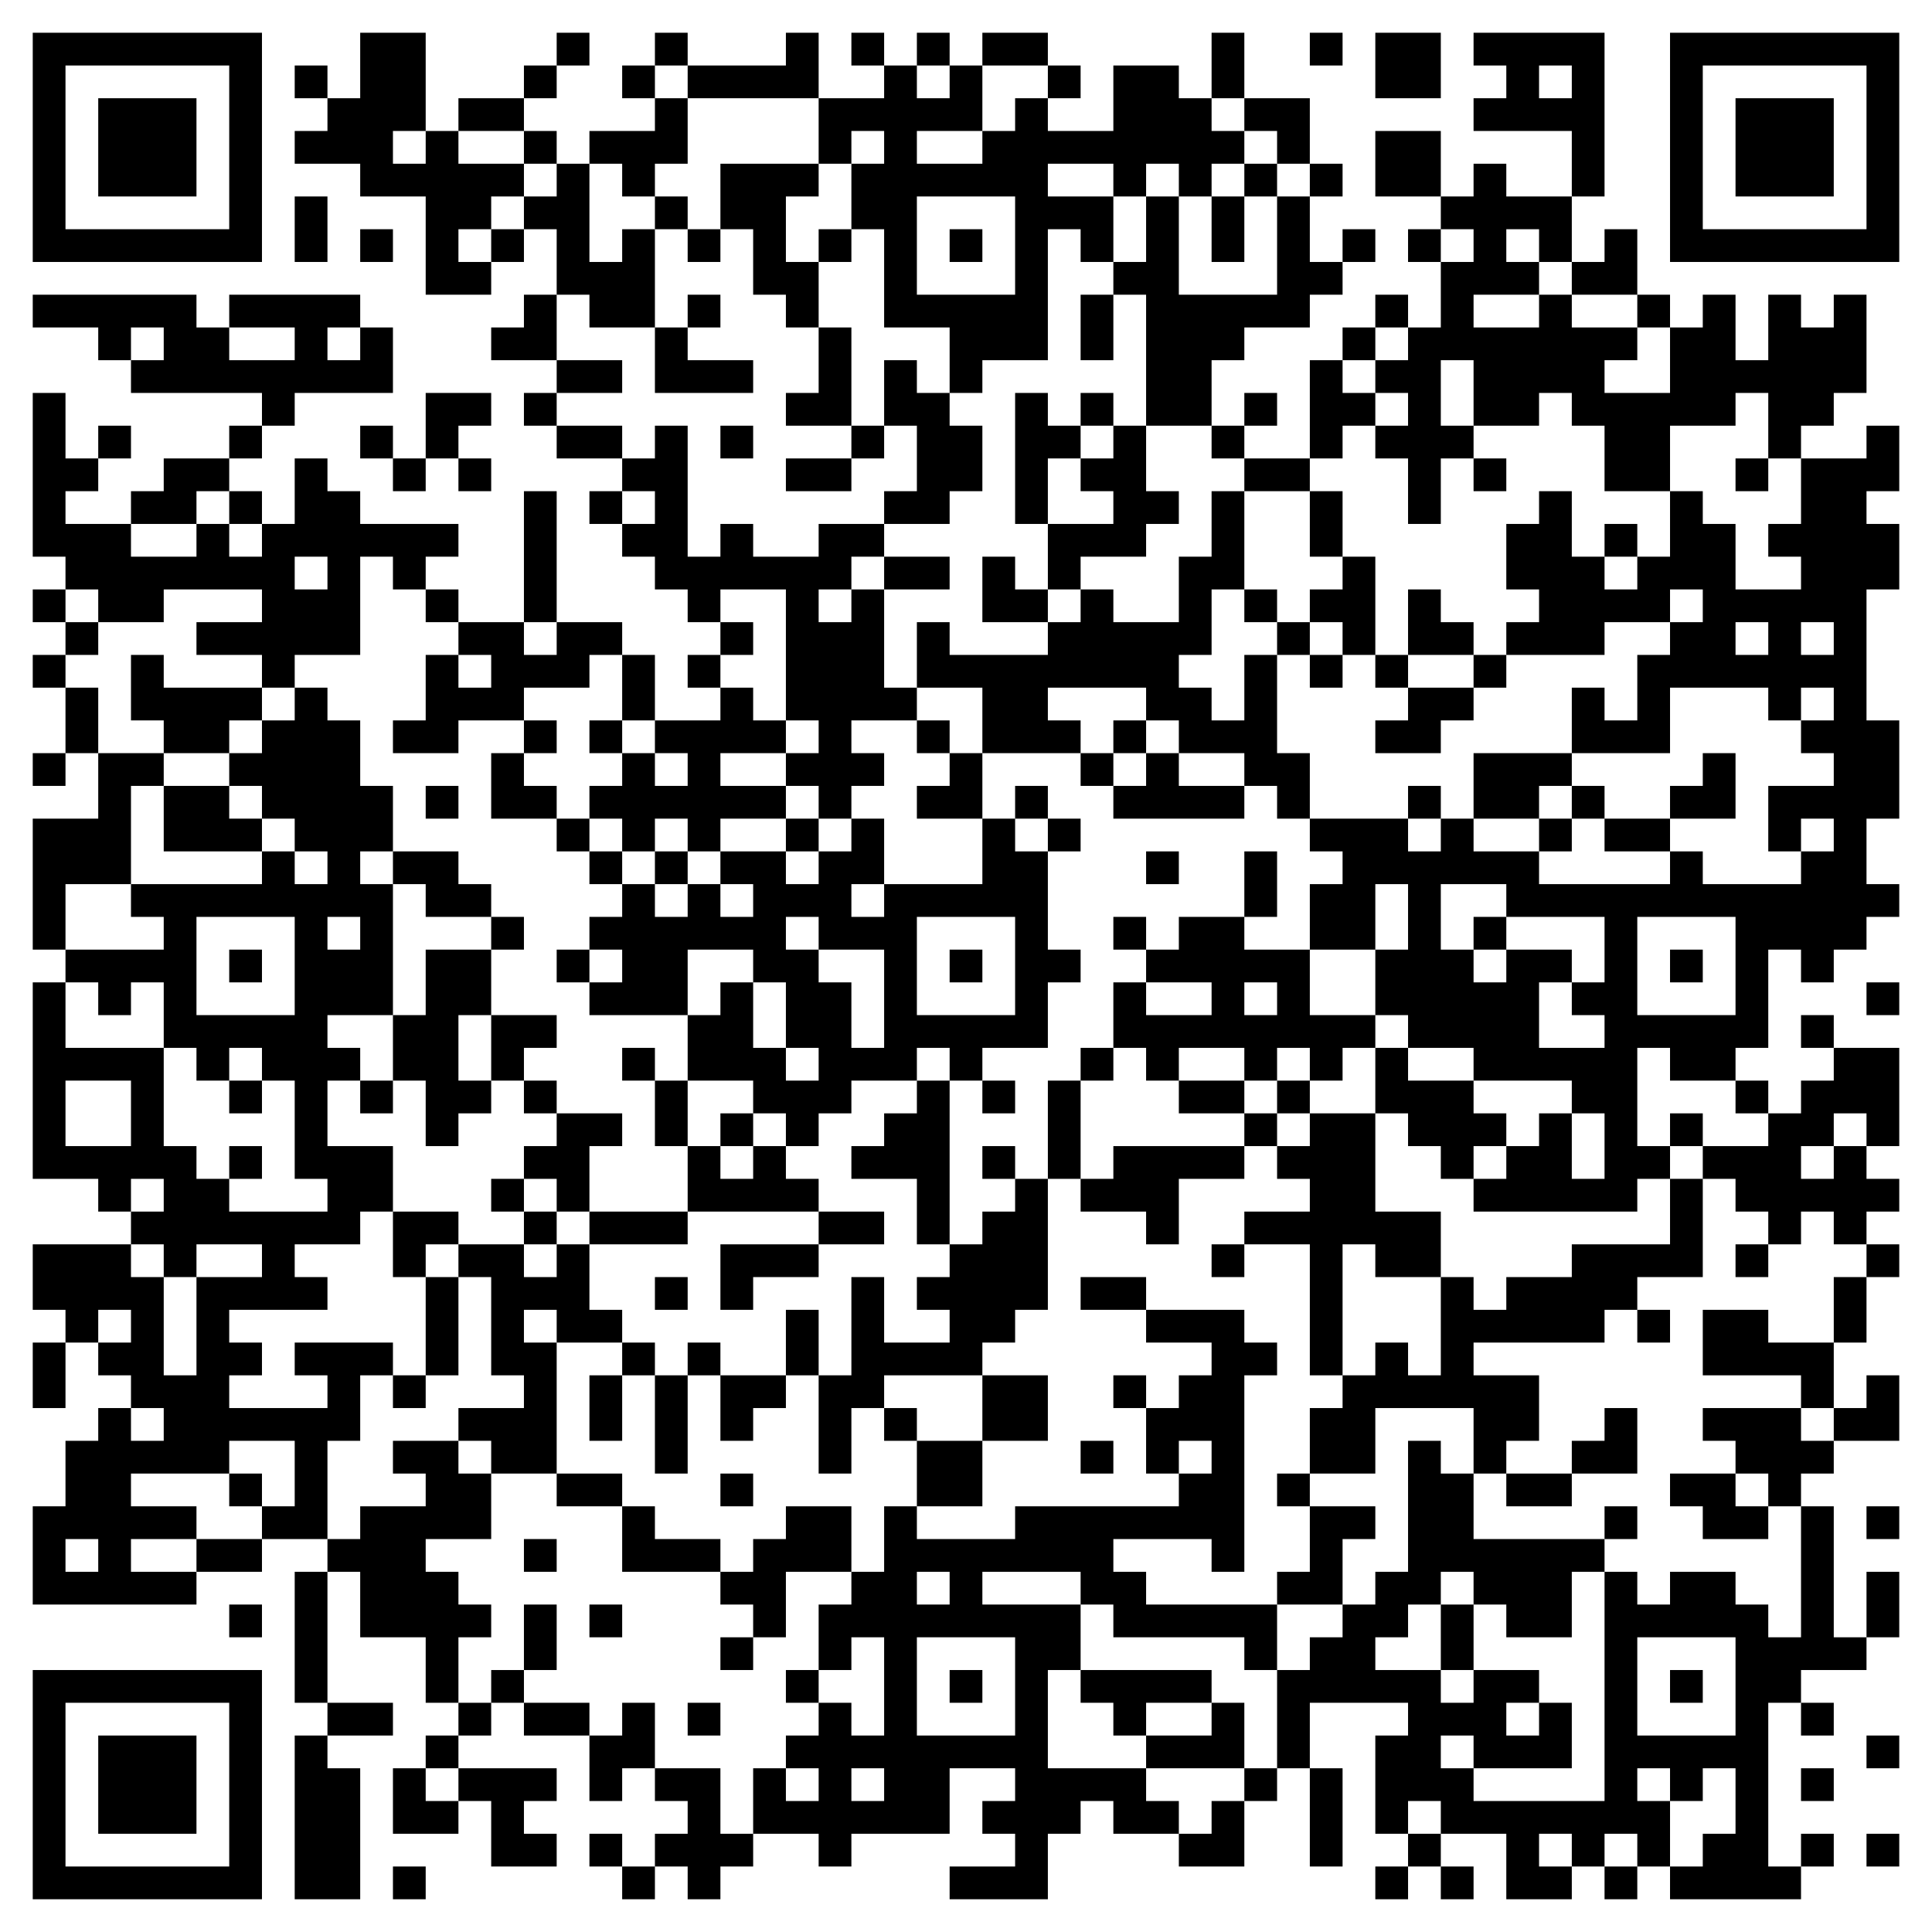 <svg width="255" height="255" viewBox="0 0 255 255" fill="none" xmlns="http://www.w3.org/2000/svg">
<path d="M255 0H0V255H255V0Z" fill="white"/>
<path d="M4.322 4.322H8.644V8.644H4.322V4.322ZM8.644 4.322H12.966V8.644H8.644V4.322ZM12.966 4.322H17.288V8.644H12.966V4.322ZM17.288 4.322H21.61V8.644H17.288V4.322ZM21.61 4.322H25.932V8.644H21.61V4.322ZM25.932 4.322H30.254V8.644H25.932V4.322ZM30.254 4.322H34.576V8.644H30.254V4.322ZM47.542 4.322H51.864V8.644H47.542V4.322ZM51.864 4.322H56.186V8.644H51.864V4.322ZM73.475 4.322H77.797V8.644H73.475V4.322ZM86.441 4.322H90.763V8.644H86.441V4.322ZM103.729 4.322H108.051V8.644H103.729V4.322ZM112.373 4.322H116.695V8.644H112.373V4.322ZM121.017 4.322H125.339V8.644H121.017V4.322ZM129.661 4.322H133.983V8.644H129.661V4.322ZM133.983 4.322H138.305V8.644H133.983V4.322ZM159.915 4.322H164.237V8.644H159.915V4.322ZM172.881 4.322H177.203V8.644H172.881V4.322ZM181.525 4.322H185.847V8.644H181.525V4.322ZM185.847 4.322H190.169V8.644H185.847V4.322ZM194.492 4.322H198.814V8.644H194.492V4.322ZM198.814 4.322H203.136V8.644H198.814V4.322ZM203.136 4.322H207.458V8.644H203.136V4.322ZM207.458 4.322H211.78V8.644H207.458V4.322ZM220.424 4.322H224.746V8.644H220.424V4.322ZM224.746 4.322H229.068V8.644H224.746V4.322ZM229.068 4.322H233.39V8.644H229.068V4.322ZM233.39 4.322H237.712V8.644H233.39V4.322ZM237.712 4.322H242.034V8.644H237.712V4.322ZM242.034 4.322H246.356V8.644H242.034V4.322ZM246.356 4.322H250.678V8.644H246.356V4.322ZM4.322 8.644H8.644V12.966H4.322V8.644ZM30.254 8.644H34.576V12.966H30.254V8.644ZM38.898 8.644H43.22V12.966H38.898V8.644ZM47.542 8.644H51.864V12.966H47.542V8.644ZM51.864 8.644H56.186V12.966H51.864V8.644ZM69.153 8.644H73.475V12.966H69.153V8.644ZM82.119 8.644H86.441V12.966H82.119V8.644ZM90.763 8.644H95.085V12.966H90.763V8.644ZM95.085 8.644H99.407V12.966H95.085V8.644ZM99.407 8.644H103.729V12.966H99.407V8.644ZM103.729 8.644H108.051V12.966H103.729V8.644ZM116.695 8.644H121.017V12.966H116.695V8.644ZM125.339 8.644H129.661V12.966H125.339V8.644ZM138.305 8.644H142.627V12.966H138.305V8.644ZM146.949 8.644H151.271V12.966H146.949V8.644ZM151.271 8.644H155.593V12.966H151.271V8.644ZM159.915 8.644H164.237V12.966H159.915V8.644ZM181.525 8.644H185.847V12.966H181.525V8.644ZM185.847 8.644H190.169V12.966H185.847V8.644ZM198.814 8.644H203.136V12.966H198.814V8.644ZM207.458 8.644H211.78V12.966H207.458V8.644ZM220.424 8.644H224.746V12.966H220.424V8.644ZM246.356 8.644H250.678V12.966H246.356V8.644ZM4.322 12.966H8.644V17.288H4.322V12.966ZM12.966 12.966H17.288V17.288H12.966V12.966ZM17.288 12.966H21.61V17.288H17.288V12.966ZM21.61 12.966H25.932V17.288H21.61V12.966ZM30.254 12.966H34.576V17.288H30.254V12.966ZM43.22 12.966H47.542V17.288H43.22V12.966ZM47.542 12.966H51.864V17.288H47.542V12.966ZM51.864 12.966H56.186V17.288H51.864V12.966ZM60.508 12.966H64.831V17.288H60.508V12.966ZM64.831 12.966H69.153V17.288H64.831V12.966ZM86.441 12.966H90.763V17.288H86.441V12.966ZM108.051 12.966H112.373V17.288H108.051V12.966ZM112.373 12.966H116.695V17.288H112.373V12.966ZM116.695 12.966H121.017V17.288H116.695V12.966ZM121.017 12.966H125.339V17.288H121.017V12.966ZM125.339 12.966H129.661V17.288H125.339V12.966ZM133.983 12.966H138.305V17.288H133.983V12.966ZM146.949 12.966H151.271V17.288H146.949V12.966ZM151.271 12.966H155.593V17.288H151.271V12.966ZM155.593 12.966H159.915V17.288H155.593V12.966ZM164.237 12.966H168.559V17.288H164.237V12.966ZM168.559 12.966H172.881V17.288H168.559V12.966ZM194.492 12.966H198.814V17.288H194.492V12.966ZM198.814 12.966H203.136V17.288H198.814V12.966ZM203.136 12.966H207.458V17.288H203.136V12.966ZM207.458 12.966H211.78V17.288H207.458V12.966ZM220.424 12.966H224.746V17.288H220.424V12.966ZM229.068 12.966H233.39V17.288H229.068V12.966ZM233.39 12.966H237.712V17.288H233.39V12.966ZM237.712 12.966H242.034V17.288H237.712V12.966ZM246.356 12.966H250.678V17.288H246.356V12.966ZM4.322 17.288H8.644V21.61H4.322V17.288ZM12.966 17.288H17.288V21.61H12.966V17.288ZM17.288 17.288H21.61V21.61H17.288V17.288ZM21.61 17.288H25.932V21.61H21.61V17.288ZM30.254 17.288H34.576V21.61H30.254V17.288ZM38.898 17.288H43.22V21.61H38.898V17.288ZM43.22 17.288H47.542V21.61H43.22V17.288ZM47.542 17.288H51.864V21.61H47.542V17.288ZM56.186 17.288H60.508V21.61H56.186V17.288ZM69.153 17.288H73.475V21.61H69.153V17.288ZM77.797 17.288H82.119V21.61H77.797V17.288ZM82.119 17.288H86.441V21.61H82.119V17.288ZM86.441 17.288H90.763V21.61H86.441V17.288ZM108.051 17.288H112.373V21.61H108.051V17.288ZM116.695 17.288H121.017V21.61H116.695V17.288ZM129.661 17.288H133.983V21.61H129.661V17.288ZM133.983 17.288H138.305V21.61H133.983V17.288ZM138.305 17.288H142.627V21.61H138.305V17.288ZM142.627 17.288H146.949V21.61H142.627V17.288ZM146.949 17.288H151.271V21.61H146.949V17.288ZM151.271 17.288H155.593V21.61H151.271V17.288ZM155.593 17.288H159.915V21.61H155.593V17.288ZM159.915 17.288H164.237V21.61H159.915V17.288ZM168.559 17.288H172.881V21.61H168.559V17.288ZM181.525 17.288H185.847V21.61H181.525V17.288ZM185.847 17.288H190.169V21.61H185.847V17.288ZM207.458 17.288H211.78V21.61H207.458V17.288ZM220.424 17.288H224.746V21.61H220.424V17.288ZM229.068 17.288H233.39V21.61H229.068V17.288ZM233.39 17.288H237.712V21.61H233.39V17.288ZM237.712 17.288H242.034V21.61H237.712V17.288ZM246.356 17.288H250.678V21.61H246.356V17.288ZM4.322 21.61H8.644V25.932H4.322V21.61ZM12.966 21.61H17.288V25.932H12.966V21.61ZM17.288 21.61H21.61V25.932H17.288V21.61ZM21.61 21.61H25.932V25.932H21.61V21.61ZM30.254 21.61H34.576V25.932H30.254V21.61ZM47.542 21.61H51.864V25.932H47.542V21.61ZM51.864 21.61H56.186V25.932H51.864V21.61ZM56.186 21.61H60.508V25.932H56.186V21.61ZM60.508 21.61H64.831V25.932H60.508V21.61ZM64.831 21.61H69.153V25.932H64.831V21.61ZM73.475 21.61H77.797V25.932H73.475V21.61ZM82.119 21.61H86.441V25.932H82.119V21.61ZM95.085 21.61H99.407V25.932H95.085V21.61ZM99.407 21.61H103.729V25.932H99.407V21.61ZM103.729 21.61H108.051V25.932H103.729V21.61ZM112.373 21.61H116.695V25.932H112.373V21.61ZM116.695 21.61H121.017V25.932H116.695V21.61ZM121.017 21.61H125.339V25.932H121.017V21.61ZM125.339 21.61H129.661V25.932H125.339V21.61ZM129.661 21.61H133.983V25.932H129.661V21.61ZM133.983 21.61H138.305V25.932H133.983V21.61ZM146.949 21.61H151.271V25.932H146.949V21.61ZM155.593 21.61H159.915V25.932H155.593V21.61ZM164.237 21.61H168.559V25.932H164.237V21.61ZM172.881 21.61H177.203V25.932H172.881V21.61ZM181.525 21.61H185.847V25.932H181.525V21.61ZM185.847 21.61H190.169V25.932H185.847V21.61ZM194.492 21.61H198.814V25.932H194.492V21.61ZM207.458 21.61H211.78V25.932H207.458V21.61ZM220.424 21.61H224.746V25.932H220.424V21.61ZM229.068 21.61H233.39V25.932H229.068V21.61ZM233.39 21.61H237.712V25.932H233.39V21.61ZM237.712 21.61H242.034V25.932H237.712V21.61ZM246.356 21.61H250.678V25.932H246.356V21.61ZM4.322 25.932H8.644V30.254H4.322V25.932ZM30.254 25.932H34.576V30.254H30.254V25.932ZM38.898 25.932H43.22V30.254H38.898V25.932ZM56.186 25.932H60.508V30.254H56.186V25.932ZM60.508 25.932H64.831V30.254H60.508V25.932ZM69.153 25.932H73.475V30.254H69.153V25.932ZM73.475 25.932H77.797V30.254H73.475V25.932ZM86.441 25.932H90.763V30.254H86.441V25.932ZM95.085 25.932H99.407V30.254H95.085V25.932ZM99.407 25.932H103.729V30.254H99.407V25.932ZM112.373 25.932H116.695V30.254H112.373V25.932ZM116.695 25.932H121.017V30.254H116.695V25.932ZM133.983 25.932H138.305V30.254H133.983V25.932ZM138.305 25.932H142.627V30.254H138.305V25.932ZM142.627 25.932H146.949V30.254H142.627V25.932ZM151.271 25.932H155.593V30.254H151.271V25.932ZM159.915 25.932H164.237V30.254H159.915V25.932ZM168.559 25.932H172.881V30.254H168.559V25.932ZM190.169 25.932H194.492V30.254H190.169V25.932ZM194.492 25.932H198.814V30.254H194.492V25.932ZM198.814 25.932H203.136V30.254H198.814V25.932ZM203.136 25.932H207.458V30.254H203.136V25.932ZM220.424 25.932H224.746V30.254H220.424V25.932ZM246.356 25.932H250.678V30.254H246.356V25.932ZM4.322 30.254H8.644V34.576H4.322V30.254ZM8.644 30.254H12.966V34.576H8.644V30.254ZM12.966 30.254H17.288V34.576H12.966V30.254ZM17.288 30.254H21.61V34.576H17.288V30.254ZM21.61 30.254H25.932V34.576H21.61V30.254ZM25.932 30.254H30.254V34.576H25.932V30.254ZM30.254 30.254H34.576V34.576H30.254V30.254ZM38.898 30.254H43.22V34.576H38.898V30.254ZM47.542 30.254H51.864V34.576H47.542V30.254ZM56.186 30.254H60.508V34.576H56.186V30.254ZM64.831 30.254H69.153V34.576H64.831V30.254ZM73.475 30.254H77.797V34.576H73.475V30.254ZM82.119 30.254H86.441V34.576H82.119V30.254ZM90.763 30.254H95.085V34.576H90.763V30.254ZM99.407 30.254H103.729V34.576H99.407V30.254ZM108.051 30.254H112.373V34.576H108.051V30.254ZM116.695 30.254H121.017V34.576H116.695V30.254ZM125.339 30.254H129.661V34.576H125.339V30.254ZM133.983 30.254H138.305V34.576H133.983V30.254ZM142.627 30.254H146.949V34.576H142.627V30.254ZM151.271 30.254H155.593V34.576H151.271V30.254ZM159.915 30.254H164.237V34.576H159.915V30.254ZM168.559 30.254H172.881V34.576H168.559V30.254ZM177.203 30.254H181.525V34.576H177.203V30.254ZM185.847 30.254H190.169V34.576H185.847V30.254ZM194.492 30.254H198.814V34.576H194.492V30.254ZM203.136 30.254H207.458V34.576H203.136V30.254ZM211.78 30.254H216.102V34.576H211.78V30.254ZM220.424 30.254H224.746V34.576H220.424V30.254ZM224.746 30.254H229.068V34.576H224.746V30.254ZM229.068 30.254H233.39V34.576H229.068V30.254ZM233.39 30.254H237.712V34.576H233.39V30.254ZM237.712 30.254H242.034V34.576H237.712V30.254ZM242.034 30.254H246.356V34.576H242.034V30.254ZM246.356 30.254H250.678V34.576H246.356V30.254ZM56.186 34.576H60.508V38.898H56.186V34.576ZM60.508 34.576H64.831V38.898H60.508V34.576ZM73.475 34.576H77.797V38.898H73.475V34.576ZM77.797 34.576H82.119V38.898H77.797V34.576ZM82.119 34.576H86.441V38.898H82.119V34.576ZM99.407 34.576H103.729V38.898H99.407V34.576ZM103.729 34.576H108.051V38.898H103.729V34.576ZM116.695 34.576H121.017V38.898H116.695V34.576ZM133.983 34.576H138.305V38.898H133.983V34.576ZM146.949 34.576H151.271V38.898H146.949V34.576ZM151.271 34.576H155.593V38.898H151.271V34.576ZM168.559 34.576H172.881V38.898H168.559V34.576ZM172.881 34.576H177.203V38.898H172.881V34.576ZM190.169 34.576H194.492V38.898H190.169V34.576ZM194.492 34.576H198.814V38.898H194.492V34.576ZM198.814 34.576H203.136V38.898H198.814V34.576ZM207.458 34.576H211.78V38.898H207.458V34.576ZM211.78 34.576H216.102V38.898H211.78V34.576ZM4.322 38.898H8.644V43.22H4.322V38.898ZM8.644 38.898H12.966V43.22H8.644V38.898ZM12.966 38.898H17.288V43.22H12.966V38.898ZM17.288 38.898H21.61V43.22H17.288V38.898ZM21.61 38.898H25.932V43.22H21.61V38.898ZM30.254 38.898H34.576V43.22H30.254V38.898ZM34.576 38.898H38.898V43.22H34.576V38.898ZM38.898 38.898H43.22V43.22H38.898V38.898ZM43.22 38.898H47.542V43.22H43.22V38.898ZM69.153 38.898H73.475V43.22H69.153V38.898ZM77.797 38.898H82.119V43.22H77.797V38.898ZM82.119 38.898H86.441V43.22H82.119V38.898ZM90.763 38.898H95.085V43.22H90.763V38.898ZM103.729 38.898H108.051V43.22H103.729V38.898ZM116.695 38.898H121.017V43.22H116.695V38.898ZM121.017 38.898H125.339V43.22H121.017V38.898ZM125.339 38.898H129.661V43.22H125.339V38.898ZM129.661 38.898H133.983V43.22H129.661V38.898ZM133.983 38.898H138.305V43.22H133.983V38.898ZM142.627 38.898H146.949V43.22H142.627V38.898ZM151.271 38.898H155.593V43.22H151.271V38.898ZM155.593 38.898H159.915V43.22H155.593V38.898ZM159.915 38.898H164.237V43.22H159.915V38.898ZM164.237 38.898H168.559V43.22H164.237V38.898ZM168.559 38.898H172.881V43.22H168.559V38.898ZM181.525 38.898H185.847V43.22H181.525V38.898ZM190.169 38.898H194.492V43.22H190.169V38.898ZM203.136 38.898H207.458V43.22H203.136V38.898ZM216.102 38.898H220.424V43.22H216.102V38.898ZM224.746 38.898H229.068V43.22H224.746V38.898ZM233.39 38.898H237.712V43.22H233.39V38.898ZM242.034 38.898H246.356V43.22H242.034V38.898ZM12.966 43.22H17.288V47.542H12.966V43.22ZM21.61 43.22H25.932V47.542H21.61V43.22ZM25.932 43.22H30.254V47.542H25.932V43.22ZM38.898 43.22H43.22V47.542H38.898V43.22ZM47.542 43.22H51.864V47.542H47.542V43.22ZM64.831 43.22H69.153V47.542H64.831V43.22ZM69.153 43.22H73.475V47.542H69.153V43.22ZM86.441 43.22H90.763V47.542H86.441V43.22ZM108.051 43.22H112.373V47.542H108.051V43.22ZM125.339 43.22H129.661V47.542H125.339V43.22ZM129.661 43.22H133.983V47.542H129.661V43.22ZM133.983 43.22H138.305V47.542H133.983V43.22ZM142.627 43.22H146.949V47.542H142.627V43.22ZM151.271 43.22H155.593V47.542H151.271V43.22ZM155.593 43.22H159.915V47.542H155.593V43.22ZM159.915 43.22H164.237V47.542H159.915V43.22ZM177.203 43.22H181.525V47.542H177.203V43.22ZM185.847 43.22H190.169V47.542H185.847V43.22ZM190.169 43.22H194.492V47.542H190.169V43.22ZM194.492 43.22H198.814V47.542H194.492V43.22ZM198.814 43.22H203.136V47.542H198.814V43.22ZM203.136 43.22H207.458V47.542H203.136V43.22ZM207.458 43.22H211.78V47.542H207.458V43.22ZM211.78 43.22H216.102V47.542H211.78V43.22ZM220.424 43.22H224.746V47.542H220.424V43.22ZM224.746 43.22H229.068V47.542H224.746V43.22ZM233.39 43.22H237.712V47.542H233.39V43.22ZM237.712 43.22H242.034V47.542H237.712V43.22ZM242.034 43.22H246.356V47.542H242.034V43.22ZM17.288 47.542H21.61V51.864H17.288V47.542ZM21.61 47.542H25.932V51.864H21.61V47.542ZM25.932 47.542H30.254V51.864H25.932V47.542ZM30.254 47.542H34.576V51.864H30.254V47.542ZM34.576 47.542H38.898V51.864H34.576V47.542ZM38.898 47.542H43.22V51.864H38.898V47.542ZM43.22 47.542H47.542V51.864H43.22V47.542ZM47.542 47.542H51.864V51.864H47.542V47.542ZM73.475 47.542H77.797V51.864H73.475V47.542ZM77.797 47.542H82.119V51.864H77.797V47.542ZM86.441 47.542H90.763V51.864H86.441V47.542ZM90.763 47.542H95.085V51.864H90.763V47.542ZM95.085 47.542H99.407V51.864H95.085V47.542ZM108.051 47.542H112.373V51.864H108.051V47.542ZM116.695 47.542H121.017V51.864H116.695V47.542ZM125.339 47.542H129.661V51.864H125.339V47.542ZM151.271 47.542H155.593V51.864H151.271V47.542ZM155.593 47.542H159.915V51.864H155.593V47.542ZM172.881 47.542H177.203V51.864H172.881V47.542ZM181.525 47.542H185.847V51.864H181.525V47.542ZM185.847 47.542H190.169V51.864H185.847V47.542ZM194.492 47.542H198.814V51.864H194.492V47.542ZM198.814 47.542H203.136V51.864H198.814V47.542ZM203.136 47.542H207.458V51.864H203.136V47.542ZM207.458 47.542H211.78V51.864H207.458V47.542ZM220.424 47.542H224.746V51.864H220.424V47.542ZM224.746 47.542H229.068V51.864H224.746V47.542ZM229.068 47.542H233.39V51.864H229.068V47.542ZM233.39 47.542H237.712V51.864H233.39V47.542ZM237.712 47.542H242.034V51.864H237.712V47.542ZM242.034 47.542H246.356V51.864H242.034V47.542ZM4.322 51.864H8.644V56.186H4.322V51.864ZM34.576 51.864H38.898V56.186H34.576V51.864ZM56.186 51.864H60.508V56.186H56.186V51.864ZM60.508 51.864H64.831V56.186H60.508V51.864ZM69.153 51.864H73.475V56.186H69.153V51.864ZM103.729 51.864H108.051V56.186H103.729V51.864ZM108.051 51.864H112.373V56.186H108.051V51.864ZM116.695 51.864H121.017V56.186H116.695V51.864ZM121.017 51.864H125.339V56.186H121.017V51.864ZM133.983 51.864H138.305V56.186H133.983V51.864ZM142.627 51.864H146.949V56.186H142.627V51.864ZM151.271 51.864H155.593V56.186H151.271V51.864ZM155.593 51.864H159.915V56.186H155.593V51.864ZM164.237 51.864H168.559V56.186H164.237V51.864ZM172.881 51.864H177.203V56.186H172.881V51.864ZM177.203 51.864H181.525V56.186H177.203V51.864ZM185.847 51.864H190.169V56.186H185.847V51.864ZM194.492 51.864H198.814V56.186H194.492V51.864ZM198.814 51.864H203.136V56.186H198.814V51.864ZM207.458 51.864H211.78V56.186H207.458V51.864ZM211.78 51.864H216.102V56.186H211.78V51.864ZM216.102 51.864H220.424V56.186H216.102V51.864ZM220.424 51.864H224.746V56.186H220.424V51.864ZM224.746 51.864H229.068V56.186H224.746V51.864ZM233.39 51.864H237.712V56.186H233.39V51.864ZM237.712 51.864H242.034V56.186H237.712V51.864ZM4.322 56.186H8.644V60.508H4.322V56.186ZM12.966 56.186H17.288V60.508H12.966V56.186ZM30.254 56.186H34.576V60.508H30.254V56.186ZM47.542 56.186H51.864V60.508H47.542V56.186ZM56.186 56.186H60.508V60.508H56.186V56.186ZM73.475 56.186H77.797V60.508H73.475V56.186ZM77.797 56.186H82.119V60.508H77.797V56.186ZM86.441 56.186H90.763V60.508H86.441V56.186ZM95.085 56.186H99.407V60.508H95.085V56.186ZM112.373 56.186H116.695V60.508H112.373V56.186ZM121.017 56.186H125.339V60.508H121.017V56.186ZM125.339 56.186H129.661V60.508H125.339V56.186ZM133.983 56.186H138.305V60.508H133.983V56.186ZM138.305 56.186H142.627V60.508H138.305V56.186ZM146.949 56.186H151.271V60.508H146.949V56.186ZM159.915 56.186H164.237V60.508H159.915V56.186ZM172.881 56.186H177.203V60.508H172.881V56.186ZM181.525 56.186H185.847V60.508H181.525V56.186ZM185.847 56.186H190.169V60.508H185.847V56.186ZM190.169 56.186H194.492V60.508H190.169V56.186ZM211.78 56.186H216.102V60.508H211.78V56.186ZM216.102 56.186H220.424V60.508H216.102V56.186ZM233.39 56.186H237.712V60.508H233.39V56.186ZM246.356 56.186H250.678V60.508H246.356V56.186ZM4.322 60.508H8.644V64.831H4.322V60.508ZM8.644 60.508H12.966V64.831H8.644V60.508ZM21.61 60.508H25.932V64.831H21.61V60.508ZM25.932 60.508H30.254V64.831H25.932V60.508ZM38.898 60.508H43.22V64.831H38.898V60.508ZM51.864 60.508H56.186V64.831H51.864V60.508ZM60.508 60.508H64.831V64.831H60.508V60.508ZM82.119 60.508H86.441V64.831H82.119V60.508ZM86.441 60.508H90.763V64.831H86.441V60.508ZM103.729 60.508H108.051V64.831H103.729V60.508ZM108.051 60.508H112.373V64.831H108.051V60.508ZM121.017 60.508H125.339V64.831H121.017V60.508ZM125.339 60.508H129.661V64.831H125.339V60.508ZM133.983 60.508H138.305V64.831H133.983V60.508ZM142.627 60.508H146.949V64.831H142.627V60.508ZM146.949 60.508H151.271V64.831H146.949V60.508ZM164.237 60.508H168.559V64.831H164.237V60.508ZM168.559 60.508H172.881V64.831H168.559V60.508ZM185.847 60.508H190.169V64.831H185.847V60.508ZM194.492 60.508H198.814V64.831H194.492V60.508ZM211.78 60.508H216.102V64.831H211.78V60.508ZM216.102 60.508H220.424V64.831H216.102V60.508ZM229.068 60.508H233.39V64.831H229.068V60.508ZM237.712 60.508H242.034V64.831H237.712V60.508ZM242.034 60.508H246.356V64.831H242.034V60.508ZM246.356 60.508H250.678V64.831H246.356V60.508ZM4.322 64.831H8.644V69.153H4.322V64.831ZM17.288 64.831H21.61V69.153H17.288V64.831ZM21.61 64.831H25.932V69.153H21.61V64.831ZM30.254 64.831H34.576V69.153H30.254V64.831ZM38.898 64.831H43.22V69.153H38.898V64.831ZM43.22 64.831H47.542V69.153H43.22V64.831ZM69.153 64.831H73.475V69.153H69.153V64.831ZM77.797 64.831H82.119V69.153H77.797V64.831ZM86.441 64.831H90.763V69.153H86.441V64.831ZM116.695 64.831H121.017V69.153H116.695V64.831ZM121.017 64.831H125.339V69.153H121.017V64.831ZM133.983 64.831H138.305V69.153H133.983V64.831ZM146.949 64.831H151.271V69.153H146.949V64.831ZM151.271 64.831H155.593V69.153H151.271V64.831ZM159.915 64.831H164.237V69.153H159.915V64.831ZM172.881 64.831H177.203V69.153H172.881V64.831ZM185.847 64.831H190.169V69.153H185.847V64.831ZM203.136 64.831H207.458V69.153H203.136V64.831ZM220.424 64.831H224.746V69.153H220.424V64.831ZM237.712 64.831H242.034V69.153H237.712V64.831ZM242.034 64.831H246.356V69.153H242.034V64.831ZM4.322 69.153H8.644V73.475H4.322V69.153ZM8.644 69.153H12.966V73.475H8.644V69.153ZM12.966 69.153H17.288V73.475H12.966V69.153ZM25.932 69.153H30.254V73.475H25.932V69.153ZM34.576 69.153H38.898V73.475H34.576V69.153ZM38.898 69.153H43.22V73.475H38.898V69.153ZM43.22 69.153H47.542V73.475H43.22V69.153ZM47.542 69.153H51.864V73.475H47.542V69.153ZM51.864 69.153H56.186V73.475H51.864V69.153ZM56.186 69.153H60.508V73.475H56.186V69.153ZM69.153 69.153H73.475V73.475H69.153V69.153ZM82.119 69.153H86.441V73.475H82.119V69.153ZM86.441 69.153H90.763V73.475H86.441V69.153ZM95.085 69.153H99.407V73.475H95.085V69.153ZM108.051 69.153H112.373V73.475H108.051V69.153ZM112.373 69.153H116.695V73.475H112.373V69.153ZM138.305 69.153H142.627V73.475H138.305V69.153ZM142.627 69.153H146.949V73.475H142.627V69.153ZM146.949 69.153H151.271V73.475H146.949V69.153ZM159.915 69.153H164.237V73.475H159.915V69.153ZM172.881 69.153H177.203V73.475H172.881V69.153ZM198.814 69.153H203.136V73.475H198.814V69.153ZM203.136 69.153H207.458V73.475H203.136V69.153ZM211.78 69.153H216.102V73.475H211.78V69.153ZM220.424 69.153H224.746V73.475H220.424V69.153ZM224.746 69.153H229.068V73.475H224.746V69.153ZM233.39 69.153H237.712V73.475H233.39V69.153ZM237.712 69.153H242.034V73.475H237.712V69.153ZM242.034 69.153H246.356V73.475H242.034V69.153ZM246.356 69.153H250.678V73.475H246.356V69.153ZM8.644 73.475H12.966V77.797H8.644V73.475ZM12.966 73.475H17.288V77.797H12.966V73.475ZM17.288 73.475H21.61V77.797H17.288V73.475ZM21.61 73.475H25.932V77.797H21.61V73.475ZM25.932 73.475H30.254V77.797H25.932V73.475ZM30.254 73.475H34.576V77.797H30.254V73.475ZM34.576 73.475H38.898V77.797H34.576V73.475ZM43.22 73.475H47.542V77.797H43.22V73.475ZM51.864 73.475H56.186V77.797H51.864V73.475ZM69.153 73.475H73.475V77.797H69.153V73.475ZM86.441 73.475H90.763V77.797H86.441V73.475ZM90.763 73.475H95.085V77.797H90.763V73.475ZM95.085 73.475H99.407V77.797H95.085V73.475ZM99.407 73.475H103.729V77.797H99.407V73.475ZM103.729 73.475H108.051V77.797H103.729V73.475ZM108.051 73.475H112.373V77.797H108.051V73.475ZM116.695 73.475H121.017V77.797H116.695V73.475ZM121.017 73.475H125.339V77.797H121.017V73.475ZM129.661 73.475H133.983V77.797H129.661V73.475ZM138.305 73.475H142.627V77.797H138.305V73.475ZM155.593 73.475H159.915V77.797H155.593V73.475ZM159.915 73.475H164.237V77.797H159.915V73.475ZM177.203 73.475H181.525V77.797H177.203V73.475ZM198.814 73.475H203.136V77.797H198.814V73.475ZM203.136 73.475H207.458V77.797H203.136V73.475ZM207.458 73.475H211.78V77.797H207.458V73.475ZM216.102 73.475H220.424V77.797H216.102V73.475ZM220.424 73.475H224.746V77.797H220.424V73.475ZM224.746 73.475H229.068V77.797H224.746V73.475ZM237.712 73.475H242.034V77.797H237.712V73.475ZM242.034 73.475H246.356V77.797H242.034V73.475ZM246.356 73.475H250.678V77.797H246.356V73.475ZM4.322 77.797H8.644V82.119H4.322V77.797ZM12.966 77.797H17.288V82.119H12.966V77.797ZM17.288 77.797H21.61V82.119H17.288V77.797ZM34.576 77.797H38.898V82.119H34.576V77.797ZM38.898 77.797H43.22V82.119H38.898V77.797ZM43.22 77.797H47.542V82.119H43.22V77.797ZM56.186 77.797H60.508V82.119H56.186V77.797ZM69.153 77.797H73.475V82.119H69.153V77.797ZM90.763 77.797H95.085V82.119H90.763V77.797ZM103.729 77.797H108.051V82.119H103.729V77.797ZM112.373 77.797H116.695V82.119H112.373V77.797ZM129.661 77.797H133.983V82.119H129.661V77.797ZM133.983 77.797H138.305V82.119H133.983V77.797ZM142.627 77.797H146.949V82.119H142.627V77.797ZM155.593 77.797H159.915V82.119H155.593V77.797ZM164.237 77.797H168.559V82.119H164.237V77.797ZM172.881 77.797H177.203V82.119H172.881V77.797ZM177.203 77.797H181.525V82.119H177.203V77.797ZM185.847 77.797H190.169V82.119H185.847V77.797ZM203.136 77.797H207.458V82.119H203.136V77.797ZM207.458 77.797H211.78V82.119H207.458V77.797ZM211.78 77.797H216.102V82.119H211.78V77.797ZM216.102 77.797H220.424V82.119H216.102V77.797ZM224.746 77.797H229.068V82.119H224.746V77.797ZM229.068 77.797H233.39V82.119H229.068V77.797ZM233.39 77.797H237.712V82.119H233.39V77.797ZM237.712 77.797H242.034V82.119H237.712V77.797ZM242.034 77.797H246.356V82.119H242.034V77.797ZM8.644 82.119H12.966V86.441H8.644V82.119ZM25.932 82.119H30.254V86.441H25.932V82.119ZM30.254 82.119H34.576V86.441H30.254V82.119ZM34.576 82.119H38.898V86.441H34.576V82.119ZM38.898 82.119H43.22V86.441H38.898V82.119ZM43.22 82.119H47.542V86.441H43.22V82.119ZM60.508 82.119H64.831V86.441H60.508V82.119ZM64.831 82.119H69.153V86.441H64.831V82.119ZM73.475 82.119H77.797V86.441H73.475V82.119ZM77.797 82.119H82.119V86.441H77.797V82.119ZM95.085 82.119H99.407V86.441H95.085V82.119ZM103.729 82.119H108.051V86.441H103.729V82.119ZM108.051 82.119H112.373V86.441H108.051V82.119ZM112.373 82.119H116.695V86.441H112.373V82.119ZM121.017 82.119H125.339V86.441H121.017V82.119ZM138.305 82.119H142.627V86.441H138.305V82.119ZM142.627 82.119H146.949V86.441H142.627V82.119ZM146.949 82.119H151.271V86.441H146.949V82.119ZM151.271 82.119H155.593V86.441H151.271V82.119ZM155.593 82.119H159.915V86.441H155.593V82.119ZM168.559 82.119H172.881V86.441H168.559V82.119ZM177.203 82.119H181.525V86.441H177.203V82.119ZM185.847 82.119H190.169V86.441H185.847V82.119ZM190.169 82.119H194.492V86.441H190.169V82.119ZM198.814 82.119H203.136V86.441H198.814V82.119ZM203.136 82.119H207.458V86.441H203.136V82.119ZM207.458 82.119H211.78V86.441H207.458V82.119ZM220.424 82.119H224.746V86.441H220.424V82.119ZM224.746 82.119H229.068V86.441H224.746V82.119ZM233.39 82.119H237.712V86.441H233.39V82.119ZM242.034 82.119H246.356V86.441H242.034V82.119ZM4.322 86.441H8.644V90.763H4.322V86.441ZM17.288 86.441H21.61V90.763H17.288V86.441ZM34.576 86.441H38.898V90.763H34.576V86.441ZM56.186 86.441H60.508V90.763H56.186V86.441ZM64.831 86.441H69.153V90.763H64.831V86.441ZM69.153 86.441H73.475V90.763H69.153V86.441ZM73.475 86.441H77.797V90.763H73.475V86.441ZM82.119 86.441H86.441V90.763H82.119V86.441ZM90.763 86.441H95.085V90.763H90.763V86.441ZM103.729 86.441H108.051V90.763H103.729V86.441ZM108.051 86.441H112.373V90.763H108.051V86.441ZM112.373 86.441H116.695V90.763H112.373V86.441ZM121.017 86.441H125.339V90.763H121.017V86.441ZM125.339 86.441H129.661V90.763H125.339V86.441ZM129.661 86.441H133.983V90.763H129.661V86.441ZM133.983 86.441H138.305V90.763H133.983V86.441ZM138.305 86.441H142.627V90.763H138.305V86.441ZM142.627 86.441H146.949V90.763H142.627V86.441ZM146.949 86.441H151.271V90.763H146.949V86.441ZM151.271 86.441H155.593V90.763H151.271V86.441ZM164.237 86.441H168.559V90.763H164.237V86.441ZM172.881 86.441H177.203V90.763H172.881V86.441ZM181.525 86.441H185.847V90.763H181.525V86.441ZM194.492 86.441H198.814V90.763H194.492V86.441ZM216.102 86.441H220.424V90.763H216.102V86.441ZM220.424 86.441H224.746V90.763H220.424V86.441ZM224.746 86.441H229.068V90.763H224.746V86.441ZM229.068 86.441H233.39V90.763H229.068V86.441ZM233.39 86.441H237.712V90.763H233.39V86.441ZM237.712 86.441H242.034V90.763H237.712V86.441ZM242.034 86.441H246.356V90.763H242.034V86.441ZM8.644 90.763H12.966V95.085H8.644V90.763ZM17.288 90.763H21.61V95.085H17.288V90.763ZM21.61 90.763H25.932V95.085H21.61V90.763ZM25.932 90.763H30.254V95.085H25.932V90.763ZM30.254 90.763H34.576V95.085H30.254V90.763ZM38.898 90.763H43.22V95.085H38.898V90.763ZM56.186 90.763H60.508V95.085H56.186V90.763ZM60.508 90.763H64.831V95.085H60.508V90.763ZM64.831 90.763H69.153V95.085H64.831V90.763ZM82.119 90.763H86.441V95.085H82.119V90.763ZM95.085 90.763H99.407V95.085H95.085V90.763ZM103.729 90.763H108.051V95.085H103.729V90.763ZM108.051 90.763H112.373V95.085H108.051V90.763ZM112.373 90.763H116.695V95.085H112.373V90.763ZM116.695 90.763H121.017V95.085H116.695V90.763ZM129.661 90.763H133.983V95.085H129.661V90.763ZM133.983 90.763H138.305V95.085H133.983V90.763ZM151.271 90.763H155.593V95.085H151.271V90.763ZM155.593 90.763H159.915V95.085H155.593V90.763ZM164.237 90.763H168.559V95.085H164.237V90.763ZM185.847 90.763H190.169V95.085H185.847V90.763ZM190.169 90.763H194.492V95.085H190.169V90.763ZM207.458 90.763H211.78V95.085H207.458V90.763ZM216.102 90.763H220.424V95.085H216.102V90.763ZM233.39 90.763H237.712V95.085H233.39V90.763ZM242.034 90.763H246.356V95.085H242.034V90.763ZM8.644 95.085H12.966V99.407H8.644V95.085ZM21.61 95.085H25.932V99.407H21.61V95.085ZM25.932 95.085H30.254V99.407H25.932V95.085ZM34.576 95.085H38.898V99.407H34.576V95.085ZM38.898 95.085H43.22V99.407H38.898V95.085ZM43.22 95.085H47.542V99.407H43.22V95.085ZM51.864 95.085H56.186V99.407H51.864V95.085ZM56.186 95.085H60.508V99.407H56.186V95.085ZM69.153 95.085H73.475V99.407H69.153V95.085ZM77.797 95.085H82.119V99.407H77.797V95.085ZM86.441 95.085H90.763V99.407H86.441V95.085ZM90.763 95.085H95.085V99.407H90.763V95.085ZM95.085 95.085H99.407V99.407H95.085V95.085ZM99.407 95.085H103.729V99.407H99.407V95.085ZM108.051 95.085H112.373V99.407H108.051V95.085ZM121.017 95.085H125.339V99.407H121.017V95.085ZM129.661 95.085H133.983V99.407H129.661V95.085ZM133.983 95.085H138.305V99.407H133.983V95.085ZM138.305 95.085H142.627V99.407H138.305V95.085ZM146.949 95.085H151.271V99.407H146.949V95.085ZM155.593 95.085H159.915V99.407H155.593V95.085ZM159.915 95.085H164.237V99.407H159.915V95.085ZM164.237 95.085H168.559V99.407H164.237V95.085ZM181.525 95.085H185.847V99.407H181.525V95.085ZM185.847 95.085H190.169V99.407H185.847V95.085ZM207.458 95.085H211.78V99.407H207.458V95.085ZM211.78 95.085H216.102V99.407H211.78V95.085ZM216.102 95.085H220.424V99.407H216.102V95.085ZM237.712 95.085H242.034V99.407H237.712V95.085ZM242.034 95.085H246.356V99.407H242.034V95.085ZM246.356 95.085H250.678V99.407H246.356V95.085ZM4.322 99.407H8.644V103.729H4.322V99.407ZM12.966 99.407H17.288V103.729H12.966V99.407ZM17.288 99.407H21.61V103.729H17.288V99.407ZM30.254 99.407H34.576V103.729H30.254V99.407ZM34.576 99.407H38.898V103.729H34.576V99.407ZM38.898 99.407H43.22V103.729H38.898V99.407ZM43.22 99.407H47.542V103.729H43.22V99.407ZM64.831 99.407H69.153V103.729H64.831V99.407ZM82.119 99.407H86.441V103.729H82.119V99.407ZM90.763 99.407H95.085V103.729H90.763V99.407ZM103.729 99.407H108.051V103.729H103.729V99.407ZM108.051 99.407H112.373V103.729H108.051V99.407ZM112.373 99.407H116.695V103.729H112.373V99.407ZM125.339 99.407H129.661V103.729H125.339V99.407ZM142.627 99.407H146.949V103.729H142.627V99.407ZM151.271 99.407H155.593V103.729H151.271V99.407ZM164.237 99.407H168.559V103.729H164.237V99.407ZM168.559 99.407H172.881V103.729H168.559V99.407ZM194.492 99.407H198.814V103.729H194.492V99.407ZM198.814 99.407H203.136V103.729H198.814V99.407ZM203.136 99.407H207.458V103.729H203.136V99.407ZM224.746 99.407H229.068V103.729H224.746V99.407ZM242.034 99.407H246.356V103.729H242.034V99.407ZM246.356 99.407H250.678V103.729H246.356V99.407ZM12.966 103.729H17.288V108.051H12.966V103.729ZM21.61 103.729H25.932V108.051H21.61V103.729ZM25.932 103.729H30.254V108.051H25.932V103.729ZM34.576 103.729H38.898V108.051H34.576V103.729ZM38.898 103.729H43.22V108.051H38.898V103.729ZM43.22 103.729H47.542V108.051H43.22V103.729ZM47.542 103.729H51.864V108.051H47.542V103.729ZM56.186 103.729H60.508V108.051H56.186V103.729ZM64.831 103.729H69.153V108.051H64.831V103.729ZM69.153 103.729H73.475V108.051H69.153V103.729ZM77.797 103.729H82.119V108.051H77.797V103.729ZM82.119 103.729H86.441V108.051H82.119V103.729ZM86.441 103.729H90.763V108.051H86.441V103.729ZM90.763 103.729H95.085V108.051H90.763V103.729ZM95.085 103.729H99.407V108.051H95.085V103.729ZM99.407 103.729H103.729V108.051H99.407V103.729ZM108.051 103.729H112.373V108.051H108.051V103.729ZM121.017 103.729H125.339V108.051H121.017V103.729ZM125.339 103.729H129.661V108.051H125.339V103.729ZM133.983 103.729H138.305V108.051H133.983V103.729ZM146.949 103.729H151.271V108.051H146.949V103.729ZM151.271 103.729H155.593V108.051H151.271V103.729ZM155.593 103.729H159.915V108.051H155.593V103.729ZM159.915 103.729H164.237V108.051H159.915V103.729ZM168.559 103.729H172.881V108.051H168.559V103.729ZM185.847 103.729H190.169V108.051H185.847V103.729ZM194.492 103.729H198.814V108.051H194.492V103.729ZM198.814 103.729H203.136V108.051H198.814V103.729ZM207.458 103.729H211.78V108.051H207.458V103.729ZM220.424 103.729H224.746V108.051H220.424V103.729ZM224.746 103.729H229.068V108.051H224.746V103.729ZM233.39 103.729H237.712V108.051H233.39V103.729ZM237.712 103.729H242.034V108.051H237.712V103.729ZM242.034 103.729H246.356V108.051H242.034V103.729ZM246.356 103.729H250.678V108.051H246.356V103.729ZM4.322 108.051H8.644V112.373H4.322V108.051ZM8.644 108.051H12.966V112.373H8.644V108.051ZM12.966 108.051H17.288V112.373H12.966V108.051ZM21.61 108.051H25.932V112.373H21.61V108.051ZM25.932 108.051H30.254V112.373H25.932V108.051ZM30.254 108.051H34.576V112.373H30.254V108.051ZM38.898 108.051H43.22V112.373H38.898V108.051ZM43.22 108.051H47.542V112.373H43.22V108.051ZM47.542 108.051H51.864V112.373H47.542V108.051ZM73.475 108.051H77.797V112.373H73.475V108.051ZM82.119 108.051H86.441V112.373H82.119V108.051ZM90.763 108.051H95.085V112.373H90.763V108.051ZM103.729 108.051H108.051V112.373H103.729V108.051ZM112.373 108.051H116.695V112.373H112.373V108.051ZM129.661 108.051H133.983V112.373H129.661V108.051ZM138.305 108.051H142.627V112.373H138.305V108.051ZM172.881 108.051H177.203V112.373H172.881V108.051ZM177.203 108.051H181.525V112.373H177.203V108.051ZM181.525 108.051H185.847V112.373H181.525V108.051ZM190.169 108.051H194.492V112.373H190.169V108.051ZM203.136 108.051H207.458V112.373H203.136V108.051ZM211.78 108.051H216.102V112.373H211.78V108.051ZM216.102 108.051H220.424V112.373H216.102V108.051ZM233.39 108.051H237.712V112.373H233.39V108.051ZM242.034 108.051H246.356V112.373H242.034V108.051ZM4.322 112.373H8.644V116.695H4.322V112.373ZM8.644 112.373H12.966V116.695H8.644V112.373ZM12.966 112.373H17.288V116.695H12.966V112.373ZM34.576 112.373H38.898V116.695H34.576V112.373ZM43.22 112.373H47.542V116.695H43.22V112.373ZM51.864 112.373H56.186V116.695H51.864V112.373ZM56.186 112.373H60.508V116.695H56.186V112.373ZM77.797 112.373H82.119V116.695H77.797V112.373ZM86.441 112.373H90.763V116.695H86.441V112.373ZM95.085 112.373H99.407V116.695H95.085V112.373ZM99.407 112.373H103.729V116.695H99.407V112.373ZM108.051 112.373H112.373V116.695H108.051V112.373ZM112.373 112.373H116.695V116.695H112.373V112.373ZM129.661 112.373H133.983V116.695H129.661V112.373ZM133.983 112.373H138.305V116.695H133.983V112.373ZM151.271 112.373H155.593V116.695H151.271V112.373ZM164.237 112.373H168.559V116.695H164.237V112.373ZM177.203 112.373H181.525V116.695H177.203V112.373ZM181.525 112.373H185.847V116.695H181.525V112.373ZM185.847 112.373H190.169V116.695H185.847V112.373ZM190.169 112.373H194.492V116.695H190.169V112.373ZM194.492 112.373H198.814V116.695H194.492V112.373ZM198.814 112.373H203.136V116.695H198.814V112.373ZM220.424 112.373H224.746V116.695H220.424V112.373ZM237.712 112.373H242.034V116.695H237.712V112.373ZM242.034 112.373H246.356V116.695H242.034V112.373ZM4.322 116.695H8.644V121.017H4.322V116.695ZM17.288 116.695H21.61V121.017H17.288V116.695ZM21.61 116.695H25.932V121.017H21.61V116.695ZM25.932 116.695H30.254V121.017H25.932V116.695ZM30.254 116.695H34.576V121.017H30.254V116.695ZM34.576 116.695H38.898V121.017H34.576V116.695ZM38.898 116.695H43.22V121.017H38.898V116.695ZM43.22 116.695H47.542V121.017H43.22V116.695ZM47.542 116.695H51.864V121.017H47.542V116.695ZM56.186 116.695H60.508V121.017H56.186V116.695ZM60.508 116.695H64.831V121.017H60.508V116.695ZM82.119 116.695H86.441V121.017H82.119V116.695ZM90.763 116.695H95.085V121.017H90.763V116.695ZM99.407 116.695H103.729V121.017H99.407V116.695ZM103.729 116.695H108.051V121.017H103.729V116.695ZM108.051 116.695H112.373V121.017H108.051V116.695ZM116.695 116.695H121.017V121.017H116.695V116.695ZM121.017 116.695H125.339V121.017H121.017V116.695ZM125.339 116.695H129.661V121.017H125.339V116.695ZM129.661 116.695H133.983V121.017H129.661V116.695ZM133.983 116.695H138.305V121.017H133.983V116.695ZM164.237 116.695H168.559V121.017H164.237V116.695ZM172.881 116.695H177.203V121.017H172.881V116.695ZM177.203 116.695H181.525V121.017H177.203V116.695ZM185.847 116.695H190.169V121.017H185.847V116.695ZM198.814 116.695H203.136V121.017H198.814V116.695ZM203.136 116.695H207.458V121.017H203.136V116.695ZM207.458 116.695H211.78V121.017H207.458V116.695ZM211.78 116.695H216.102V121.017H211.78V116.695ZM216.102 116.695H220.424V121.017H216.102V116.695ZM220.424 116.695H224.746V121.017H220.424V116.695ZM224.746 116.695H229.068V121.017H224.746V116.695ZM229.068 116.695H233.39V121.017H229.068V116.695ZM233.39 116.695H237.712V121.017H233.39V116.695ZM237.712 116.695H242.034V121.017H237.712V116.695ZM242.034 116.695H246.356V121.017H242.034V116.695ZM246.356 116.695H250.678V121.017H246.356V116.695ZM4.322 121.017H8.644V125.339H4.322V121.017ZM21.61 121.017H25.932V125.339H21.61V121.017ZM38.898 121.017H43.22V125.339H38.898V121.017ZM47.542 121.017H51.864V125.339H47.542V121.017ZM64.831 121.017H69.153V125.339H64.831V121.017ZM77.797 121.017H82.119V125.339H77.797V121.017ZM82.119 121.017H86.441V125.339H82.119V121.017ZM86.441 121.017H90.763V125.339H86.441V121.017ZM90.763 121.017H95.085V125.339H90.763V121.017ZM95.085 121.017H99.407V125.339H95.085V121.017ZM99.407 121.017H103.729V125.339H99.407V121.017ZM108.051 121.017H112.373V125.339H108.051V121.017ZM112.373 121.017H116.695V125.339H112.373V121.017ZM116.695 121.017H121.017V125.339H116.695V121.017ZM133.983 121.017H138.305V125.339H133.983V121.017ZM146.949 121.017H151.271V125.339H146.949V121.017ZM155.593 121.017H159.915V125.339H155.593V121.017ZM159.915 121.017H164.237V125.339H159.915V121.017ZM172.881 121.017H177.203V125.339H172.881V121.017ZM177.203 121.017H181.525V125.339H177.203V121.017ZM185.847 121.017H190.169V125.339H185.847V121.017ZM194.492 121.017H198.814V125.339H194.492V121.017ZM211.78 121.017H216.102V125.339H211.78V121.017ZM229.068 121.017H233.39V125.339H229.068V121.017ZM233.39 121.017H237.712V125.339H233.39V121.017ZM237.712 121.017H242.034V125.339H237.712V121.017ZM242.034 121.017H246.356V125.339H242.034V121.017ZM8.644 125.339H12.966V129.661H8.644V125.339ZM12.966 125.339H17.288V129.661H12.966V125.339ZM17.288 125.339H21.61V129.661H17.288V125.339ZM21.61 125.339H25.932V129.661H21.61V125.339ZM30.254 125.339H34.576V129.661H30.254V125.339ZM38.898 125.339H43.22V129.661H38.898V125.339ZM43.22 125.339H47.542V129.661H43.22V125.339ZM47.542 125.339H51.864V129.661H47.542V125.339ZM56.186 125.339H60.508V129.661H56.186V125.339ZM60.508 125.339H64.831V129.661H60.508V125.339ZM73.475 125.339H77.797V129.661H73.475V125.339ZM82.119 125.339H86.441V129.661H82.119V125.339ZM86.441 125.339H90.763V129.661H86.441V125.339ZM99.407 125.339H103.729V129.661H99.407V125.339ZM103.729 125.339H108.051V129.661H103.729V125.339ZM116.695 125.339H121.017V129.661H116.695V125.339ZM125.339 125.339H129.661V129.661H125.339V125.339ZM133.983 125.339H138.305V129.661H133.983V125.339ZM138.305 125.339H142.627V129.661H138.305V125.339ZM151.271 125.339H155.593V129.661H151.271V125.339ZM155.593 125.339H159.915V129.661H155.593V125.339ZM159.915 125.339H164.237V129.661H159.915V125.339ZM164.237 125.339H168.559V129.661H164.237V125.339ZM168.559 125.339H172.881V129.661H168.559V125.339ZM181.525 125.339H185.847V129.661H181.525V125.339ZM185.847 125.339H190.169V129.661H185.847V125.339ZM190.169 125.339H194.492V129.661H190.169V125.339ZM198.814 125.339H203.136V129.661H198.814V125.339ZM203.136 125.339H207.458V129.661H203.136V125.339ZM211.78 125.339H216.102V129.661H211.78V125.339ZM220.424 125.339H224.746V129.661H220.424V125.339ZM229.068 125.339H233.39V129.661H229.068V125.339ZM237.712 125.339H242.034V129.661H237.712V125.339ZM4.322 129.661H8.644V133.983H4.322V129.661ZM12.966 129.661H17.288V133.983H12.966V129.661ZM21.61 129.661H25.932V133.983H21.61V129.661ZM38.898 129.661H43.22V133.983H38.898V129.661ZM43.22 129.661H47.542V133.983H43.22V129.661ZM47.542 129.661H51.864V133.983H47.542V129.661ZM56.186 129.661H60.508V133.983H56.186V129.661ZM60.508 129.661H64.831V133.983H60.508V129.661ZM77.797 129.661H82.119V133.983H77.797V129.661ZM82.119 129.661H86.441V133.983H82.119V129.661ZM86.441 129.661H90.763V133.983H86.441V129.661ZM95.085 129.661H99.407V133.983H95.085V129.661ZM103.729 129.661H108.051V133.983H103.729V129.661ZM108.051 129.661H112.373V133.983H108.051V129.661ZM116.695 129.661H121.017V133.983H116.695V129.661ZM133.983 129.661H138.305V133.983H133.983V129.661ZM146.949 129.661H151.271V133.983H146.949V129.661ZM159.915 129.661H164.237V133.983H159.915V129.661ZM168.559 129.661H172.881V133.983H168.559V129.661ZM181.525 129.661H185.847V133.983H181.525V129.661ZM185.847 129.661H190.169V133.983H185.847V129.661ZM190.169 129.661H194.492V133.983H190.169V129.661ZM194.492 129.661H198.814V133.983H194.492V129.661ZM198.814 129.661H203.136V133.983H198.814V129.661ZM207.458 129.661H211.78V133.983H207.458V129.661ZM211.78 129.661H216.102V133.983H211.78V129.661ZM229.068 129.661H233.39V133.983H229.068V129.661ZM246.356 129.661H250.678V133.983H246.356V129.661ZM4.322 133.983H8.644V138.305H4.322V133.983ZM21.61 133.983H25.932V138.305H21.61V133.983ZM25.932 133.983H30.254V138.305H25.932V133.983ZM30.254 133.983H34.576V138.305H30.254V133.983ZM34.576 133.983H38.898V138.305H34.576V133.983ZM38.898 133.983H43.22V138.305H38.898V133.983ZM51.864 133.983H56.186V138.305H51.864V133.983ZM56.186 133.983H60.508V138.305H56.186V133.983ZM64.831 133.983H69.153V138.305H64.831V133.983ZM69.153 133.983H73.475V138.305H69.153V133.983ZM90.763 133.983H95.085V138.305H90.763V133.983ZM95.085 133.983H99.407V138.305H95.085V133.983ZM103.729 133.983H108.051V138.305H103.729V133.983ZM108.051 133.983H112.373V138.305H108.051V133.983ZM116.695 133.983H121.017V138.305H116.695V133.983ZM121.017 133.983H125.339V138.305H121.017V133.983ZM125.339 133.983H129.661V138.305H125.339V133.983ZM129.661 133.983H133.983V138.305H129.661V133.983ZM133.983 133.983H138.305V138.305H133.983V133.983ZM146.949 133.983H151.271V138.305H146.949V133.983ZM151.271 133.983H155.593V138.305H151.271V133.983ZM155.593 133.983H159.915V138.305H155.593V133.983ZM159.915 133.983H164.237V138.305H159.915V133.983ZM164.237 133.983H168.559V138.305H164.237V133.983ZM168.559 133.983H172.881V138.305H168.559V133.983ZM172.881 133.983H177.203V138.305H172.881V133.983ZM177.203 133.983H181.525V138.305H177.203V133.983ZM185.847 133.983H190.169V138.305H185.847V133.983ZM190.169 133.983H194.492V138.305H190.169V133.983ZM194.492 133.983H198.814V138.305H194.492V133.983ZM198.814 133.983H203.136V138.305H198.814V133.983ZM211.78 133.983H216.102V138.305H211.78V133.983ZM216.102 133.983H220.424V138.305H216.102V133.983ZM220.424 133.983H224.746V138.305H220.424V133.983ZM224.746 133.983H229.068V138.305H224.746V133.983ZM229.068 133.983H233.39V138.305H229.068V133.983ZM237.712 133.983H242.034V138.305H237.712V133.983ZM4.322 138.305H8.644V142.627H4.322V138.305ZM8.644 138.305H12.966V142.627H8.644V138.305ZM12.966 138.305H17.288V142.627H12.966V138.305ZM17.288 138.305H21.61V142.627H17.288V138.305ZM25.932 138.305H30.254V142.627H25.932V138.305ZM34.576 138.305H38.898V142.627H34.576V138.305ZM38.898 138.305H43.22V142.627H38.898V138.305ZM43.22 138.305H47.542V142.627H43.22V138.305ZM51.864 138.305H56.186V142.627H51.864V138.305ZM56.186 138.305H60.508V142.627H56.186V138.305ZM64.831 138.305H69.153V142.627H64.831V138.305ZM82.119 138.305H86.441V142.627H82.119V138.305ZM90.763 138.305H95.085V142.627H90.763V138.305ZM95.085 138.305H99.407V142.627H95.085V138.305ZM99.407 138.305H103.729V142.627H99.407V138.305ZM108.051 138.305H112.373V142.627H108.051V138.305ZM112.373 138.305H116.695V142.627H112.373V138.305ZM116.695 138.305H121.017V142.627H116.695V138.305ZM125.339 138.305H129.661V142.627H125.339V138.305ZM142.627 138.305H146.949V142.627H142.627V138.305ZM151.271 138.305H155.593V142.627H151.271V138.305ZM164.237 138.305H168.559V142.627H164.237V138.305ZM172.881 138.305H177.203V142.627H172.881V138.305ZM181.525 138.305H185.847V142.627H181.525V138.305ZM194.492 138.305H198.814V142.627H194.492V138.305ZM198.814 138.305H203.136V142.627H198.814V138.305ZM203.136 138.305H207.458V142.627H203.136V138.305ZM207.458 138.305H211.78V142.627H207.458V138.305ZM211.78 138.305H216.102V142.627H211.78V138.305ZM220.424 138.305H224.746V142.627H220.424V138.305ZM224.746 138.305H229.068V142.627H224.746V138.305ZM242.034 138.305H246.356V142.627H242.034V138.305ZM246.356 138.305H250.678V142.627H246.356V138.305ZM4.322 142.627H8.644V146.949H4.322V142.627ZM17.288 142.627H21.61V146.949H17.288V142.627ZM30.254 142.627H34.576V146.949H30.254V142.627ZM38.898 142.627H43.22V146.949H38.898V142.627ZM47.542 142.627H51.864V146.949H47.542V142.627ZM56.186 142.627H60.508V146.949H56.186V142.627ZM60.508 142.627H64.831V146.949H60.508V142.627ZM69.153 142.627H73.475V146.949H69.153V142.627ZM86.441 142.627H90.763V146.949H86.441V142.627ZM99.407 142.627H103.729V146.949H99.407V142.627ZM103.729 142.627H108.051V146.949H103.729V142.627ZM108.051 142.627H112.373V146.949H108.051V142.627ZM121.017 142.627H125.339V146.949H121.017V142.627ZM129.661 142.627H133.983V146.949H129.661V142.627ZM138.305 142.627H142.627V146.949H138.305V142.627ZM155.593 142.627H159.915V146.949H155.593V142.627ZM159.915 142.627H164.237V146.949H159.915V142.627ZM168.559 142.627H172.881V146.949H168.559V142.627ZM181.525 142.627H185.847V146.949H181.525V142.627ZM185.847 142.627H190.169V146.949H185.847V142.627ZM190.169 142.627H194.492V146.949H190.169V142.627ZM207.458 142.627H211.78V146.949H207.458V142.627ZM211.78 142.627H216.102V146.949H211.78V142.627ZM229.068 142.627H233.39V146.949H229.068V142.627ZM237.712 142.627H242.034V146.949H237.712V142.627ZM242.034 142.627H246.356V146.949H242.034V142.627ZM246.356 142.627H250.678V146.949H246.356V142.627ZM4.322 146.949H8.644V151.271H4.322V146.949ZM17.288 146.949H21.61V151.271H17.288V146.949ZM38.898 146.949H43.22V151.271H38.898V146.949ZM56.186 146.949H60.508V151.271H56.186V146.949ZM73.475 146.949H77.797V151.271H73.475V146.949ZM77.797 146.949H82.119V151.271H77.797V146.949ZM86.441 146.949H90.763V151.271H86.441V146.949ZM95.085 146.949H99.407V151.271H95.085V146.949ZM103.729 146.949H108.051V151.271H103.729V146.949ZM116.695 146.949H121.017V151.271H116.695V146.949ZM121.017 146.949H125.339V151.271H121.017V146.949ZM138.305 146.949H142.627V151.271H138.305V146.949ZM164.237 146.949H168.559V151.271H164.237V146.949ZM172.881 146.949H177.203V151.271H172.881V146.949ZM177.203 146.949H181.525V151.271H177.203V146.949ZM185.847 146.949H190.169V151.271H185.847V146.949ZM190.169 146.949H194.492V151.271H190.169V146.949ZM194.492 146.949H198.814V151.271H194.492V146.949ZM203.136 146.949H207.458V151.271H203.136V146.949ZM211.78 146.949H216.102V151.271H211.78V146.949ZM220.424 146.949H224.746V151.271H220.424V146.949ZM233.39 146.949H237.712V151.271H233.39V146.949ZM237.712 146.949H242.034V151.271H237.712V146.949ZM246.356 146.949H250.678V151.271H246.356V146.949ZM4.322 151.271H8.644V155.593H4.322V151.271ZM8.644 151.271H12.966V155.593H8.644V151.271ZM12.966 151.271H17.288V155.593H12.966V151.271ZM17.288 151.271H21.61V155.593H17.288V151.271ZM21.61 151.271H25.932V155.593H21.61V151.271ZM30.254 151.271H34.576V155.593H30.254V151.271ZM38.898 151.271H43.22V155.593H38.898V151.271ZM43.22 151.271H47.542V155.593H43.22V151.271ZM47.542 151.271H51.864V155.593H47.542V151.271ZM69.153 151.271H73.475V155.593H69.153V151.271ZM73.475 151.271H77.797V155.593H73.475V151.271ZM90.763 151.271H95.085V155.593H90.763V151.271ZM99.407 151.271H103.729V155.593H99.407V151.271ZM112.373 151.271H116.695V155.593H112.373V151.271ZM116.695 151.271H121.017V155.593H116.695V151.271ZM121.017 151.271H125.339V155.593H121.017V151.271ZM129.661 151.271H133.983V155.593H129.661V151.271ZM138.305 151.271H142.627V155.593H138.305V151.271ZM146.949 151.271H151.271V155.593H146.949V151.271ZM151.271 151.271H155.593V155.593H151.271V151.271ZM155.593 151.271H159.915V155.593H155.593V151.271ZM159.915 151.271H164.237V155.593H159.915V151.271ZM168.559 151.271H172.881V155.593H168.559V151.271ZM172.881 151.271H177.203V155.593H172.881V151.271ZM177.203 151.271H181.525V155.593H177.203V151.271ZM190.169 151.271H194.492V155.593H190.169V151.271ZM198.814 151.271H203.136V155.593H198.814V151.271ZM203.136 151.271H207.458V155.593H203.136V151.271ZM211.78 151.271H216.102V155.593H211.78V151.271ZM216.102 151.271H220.424V155.593H216.102V151.271ZM224.746 151.271H229.068V155.593H224.746V151.271ZM229.068 151.271H233.39V155.593H229.068V151.271ZM233.39 151.271H237.712V155.593H233.39V151.271ZM242.034 151.271H246.356V155.593H242.034V151.271ZM12.966 155.593H17.288V159.915H12.966V155.593ZM21.61 155.593H25.932V159.915H21.61V155.593ZM25.932 155.593H30.254V159.915H25.932V155.593ZM43.22 155.593H47.542V159.915H43.22V155.593ZM47.542 155.593H51.864V159.915H47.542V155.593ZM64.831 155.593H69.153V159.915H64.831V155.593ZM73.475 155.593H77.797V159.915H73.475V155.593ZM90.763 155.593H95.085V159.915H90.763V155.593ZM95.085 155.593H99.407V159.915H95.085V155.593ZM99.407 155.593H103.729V159.915H99.407V155.593ZM103.729 155.593H108.051V159.915H103.729V155.593ZM121.017 155.593H125.339V159.915H121.017V155.593ZM133.983 155.593H138.305V159.915H133.983V155.593ZM142.627 155.593H146.949V159.915H142.627V155.593ZM146.949 155.593H151.271V159.915H146.949V155.593ZM151.271 155.593H155.593V159.915H151.271V155.593ZM172.881 155.593H177.203V159.915H172.881V155.593ZM177.203 155.593H181.525V159.915H177.203V155.593ZM194.492 155.593H198.814V159.915H194.492V155.593ZM198.814 155.593H203.136V159.915H198.814V155.593ZM203.136 155.593H207.458V159.915H203.136V155.593ZM207.458 155.593H211.78V159.915H207.458V155.593ZM211.78 155.593H216.102V159.915H211.78V155.593ZM220.424 155.593H224.746V159.915H220.424V155.593ZM229.068 155.593H233.39V159.915H229.068V155.593ZM233.39 155.593H237.712V159.915H233.39V155.593ZM237.712 155.593H242.034V159.915H237.712V155.593ZM242.034 155.593H246.356V159.915H242.034V155.593ZM246.356 155.593H250.678V159.915H246.356V155.593ZM17.288 159.915H21.61V164.237H17.288V159.915ZM21.61 159.915H25.932V164.237H21.61V159.915ZM25.932 159.915H30.254V164.237H25.932V159.915ZM30.254 159.915H34.576V164.237H30.254V159.915ZM34.576 159.915H38.898V164.237H34.576V159.915ZM38.898 159.915H43.22V164.237H38.898V159.915ZM43.22 159.915H47.542V164.237H43.22V159.915ZM51.864 159.915H56.186V164.237H51.864V159.915ZM56.186 159.915H60.508V164.237H56.186V159.915ZM69.153 159.915H73.475V164.237H69.153V159.915ZM77.797 159.915H82.119V164.237H77.797V159.915ZM82.119 159.915H86.441V164.237H82.119V159.915ZM86.441 159.915H90.763V164.237H86.441V159.915ZM108.051 159.915H112.373V164.237H108.051V159.915ZM112.373 159.915H116.695V164.237H112.373V159.915ZM121.017 159.915H125.339V164.237H121.017V159.915ZM129.661 159.915H133.983V164.237H129.661V159.915ZM133.983 159.915H138.305V164.237H133.983V159.915ZM151.271 159.915H155.593V164.237H151.271V159.915ZM164.237 159.915H168.559V164.237H164.237V159.915ZM168.559 159.915H172.881V164.237H168.559V159.915ZM172.881 159.915H177.203V164.237H172.881V159.915ZM177.203 159.915H181.525V164.237H177.203V159.915ZM181.525 159.915H185.847V164.237H181.525V159.915ZM185.847 159.915H190.169V164.237H185.847V159.915ZM220.424 159.915H224.746V164.237H220.424V159.915ZM233.39 159.915H237.712V164.237H233.39V159.915ZM242.034 159.915H246.356V164.237H242.034V159.915ZM4.322 164.237H8.644V168.559H4.322V164.237ZM8.644 164.237H12.966V168.559H8.644V164.237ZM12.966 164.237H17.288V168.559H12.966V164.237ZM21.61 164.237H25.932V168.559H21.61V164.237ZM34.576 164.237H38.898V168.559H34.576V164.237ZM51.864 164.237H56.186V168.559H51.864V164.237ZM60.508 164.237H64.831V168.559H60.508V164.237ZM64.831 164.237H69.153V168.559H64.831V164.237ZM73.475 164.237H77.797V168.559H73.475V164.237ZM95.085 164.237H99.407V168.559H95.085V164.237ZM99.407 164.237H103.729V168.559H99.407V164.237ZM103.729 164.237H108.051V168.559H103.729V164.237ZM125.339 164.237H129.661V168.559H125.339V164.237ZM129.661 164.237H133.983V168.559H129.661V164.237ZM133.983 164.237H138.305V168.559H133.983V164.237ZM159.915 164.237H164.237V168.559H159.915V164.237ZM172.881 164.237H177.203V168.559H172.881V164.237ZM181.525 164.237H185.847V168.559H181.525V164.237ZM185.847 164.237H190.169V168.559H185.847V164.237ZM207.458 164.237H211.78V168.559H207.458V164.237ZM211.78 164.237H216.102V168.559H211.78V164.237ZM216.102 164.237H220.424V168.559H216.102V164.237ZM220.424 164.237H224.746V168.559H220.424V164.237ZM229.068 164.237H233.39V168.559H229.068V164.237ZM246.356 164.237H250.678V168.559H246.356V164.237ZM4.322 168.559H8.644V172.881H4.322V168.559ZM8.644 168.559H12.966V172.881H8.644V168.559ZM12.966 168.559H17.288V172.881H12.966V168.559ZM17.288 168.559H21.61V172.881H17.288V168.559ZM25.932 168.559H30.254V172.881H25.932V168.559ZM30.254 168.559H34.576V172.881H30.254V168.559ZM34.576 168.559H38.898V172.881H34.576V168.559ZM38.898 168.559H43.22V172.881H38.898V168.559ZM56.186 168.559H60.508V172.881H56.186V168.559ZM64.831 168.559H69.153V172.881H64.831V168.559ZM69.153 168.559H73.475V172.881H69.153V168.559ZM73.475 168.559H77.797V172.881H73.475V168.559ZM86.441 168.559H90.763V172.881H86.441V168.559ZM95.085 168.559H99.407V172.881H95.085V168.559ZM112.373 168.559H116.695V172.881H112.373V168.559ZM121.017 168.559H125.339V172.881H121.017V168.559ZM125.339 168.559H129.661V172.881H125.339V168.559ZM129.661 168.559H133.983V172.881H129.661V168.559ZM133.983 168.559H138.305V172.881H133.983V168.559ZM142.627 168.559H146.949V172.881H142.627V168.559ZM146.949 168.559H151.271V172.881H146.949V168.559ZM172.881 168.559H177.203V172.881H172.881V168.559ZM190.169 168.559H194.492V172.881H190.169V168.559ZM198.814 168.559H203.136V172.881H198.814V168.559ZM203.136 168.559H207.458V172.881H203.136V168.559ZM207.458 168.559H211.78V172.881H207.458V168.559ZM211.78 168.559H216.102V172.881H211.78V168.559ZM242.034 168.559H246.356V172.881H242.034V168.559ZM8.644 172.881H12.966V177.203H8.644V172.881ZM17.288 172.881H21.61V177.203H17.288V172.881ZM25.932 172.881H30.254V177.203H25.932V172.881ZM56.186 172.881H60.508V177.203H56.186V172.881ZM64.831 172.881H69.153V177.203H64.831V172.881ZM73.475 172.881H77.797V177.203H73.475V172.881ZM77.797 172.881H82.119V177.203H77.797V172.881ZM103.729 172.881H108.051V177.203H103.729V172.881ZM112.373 172.881H116.695V177.203H112.373V172.881ZM125.339 172.881H129.661V177.203H125.339V172.881ZM129.661 172.881H133.983V177.203H129.661V172.881ZM151.271 172.881H155.593V177.203H151.271V172.881ZM155.593 172.881H159.915V177.203H155.593V172.881ZM159.915 172.881H164.237V177.203H159.915V172.881ZM172.881 172.881H177.203V177.203H172.881V172.881ZM190.169 172.881H194.492V177.203H190.169V172.881ZM194.492 172.881H198.814V177.203H194.492V172.881ZM198.814 172.881H203.136V177.203H198.814V172.881ZM203.136 172.881H207.458V177.203H203.136V172.881ZM207.458 172.881H211.78V177.203H207.458V172.881ZM216.102 172.881H220.424V177.203H216.102V172.881ZM224.746 172.881H229.068V177.203H224.746V172.881ZM229.068 172.881H233.39V177.203H229.068V172.881ZM242.034 172.881H246.356V177.203H242.034V172.881ZM4.322 177.203H8.644V181.525H4.322V177.203ZM12.966 177.203H17.288V181.525H12.966V177.203ZM17.288 177.203H21.61V181.525H17.288V177.203ZM25.932 177.203H30.254V181.525H25.932V177.203ZM30.254 177.203H34.576V181.525H30.254V177.203ZM38.898 177.203H43.22V181.525H38.898V177.203ZM43.22 177.203H47.542V181.525H43.22V177.203ZM47.542 177.203H51.864V181.525H47.542V177.203ZM56.186 177.203H60.508V181.525H56.186V177.203ZM64.831 177.203H69.153V181.525H64.831V177.203ZM69.153 177.203H73.475V181.525H69.153V177.203ZM82.119 177.203H86.441V181.525H82.119V177.203ZM90.763 177.203H95.085V181.525H90.763V177.203ZM103.729 177.203H108.051V181.525H103.729V177.203ZM112.373 177.203H116.695V181.525H112.373V177.203ZM116.695 177.203H121.017V181.525H116.695V177.203ZM121.017 177.203H125.339V181.525H121.017V177.203ZM125.339 177.203H129.661V181.525H125.339V177.203ZM159.915 177.203H164.237V181.525H159.915V177.203ZM164.237 177.203H168.559V181.525H164.237V177.203ZM172.881 177.203H177.203V181.525H172.881V177.203ZM181.525 177.203H185.847V181.525H181.525V177.203ZM190.169 177.203H194.492V181.525H190.169V177.203ZM224.746 177.203H229.068V181.525H224.746V177.203ZM229.068 177.203H233.39V181.525H229.068V177.203ZM233.39 177.203H237.712V181.525H233.39V177.203ZM237.712 177.203H242.034V181.525H237.712V177.203ZM4.322 181.525H8.644V185.847H4.322V181.525ZM17.288 181.525H21.61V185.847H17.288V181.525ZM21.61 181.525H25.932V185.847H21.61V181.525ZM25.932 181.525H30.254V185.847H25.932V181.525ZM43.22 181.525H47.542V185.847H43.22V181.525ZM51.864 181.525H56.186V185.847H51.864V181.525ZM69.153 181.525H73.475V185.847H69.153V181.525ZM77.797 181.525H82.119V185.847H77.797V181.525ZM86.441 181.525H90.763V185.847H86.441V181.525ZM95.085 181.525H99.407V185.847H95.085V181.525ZM99.407 181.525H103.729V185.847H99.407V181.525ZM108.051 181.525H112.373V185.847H108.051V181.525ZM112.373 181.525H116.695V185.847H112.373V181.525ZM129.661 181.525H133.983V185.847H129.661V181.525ZM133.983 181.525H138.305V185.847H133.983V181.525ZM146.949 181.525H151.271V185.847H146.949V181.525ZM155.593 181.525H159.915V185.847H155.593V181.525ZM159.915 181.525H164.237V185.847H159.915V181.525ZM177.203 181.525H181.525V185.847H177.203V181.525ZM181.525 181.525H185.847V185.847H181.525V181.525ZM185.847 181.525H190.169V185.847H185.847V181.525ZM190.169 181.525H194.492V185.847H190.169V181.525ZM194.492 181.525H198.814V185.847H194.492V181.525ZM198.814 181.525H203.136V185.847H198.814V181.525ZM237.712 181.525H242.034V185.847H237.712V181.525ZM246.356 181.525H250.678V185.847H246.356V181.525ZM12.966 185.847H17.288V190.169H12.966V185.847ZM21.61 185.847H25.932V190.169H21.61V185.847ZM25.932 185.847H30.254V190.169H25.932V185.847ZM30.254 185.847H34.576V190.169H30.254V185.847ZM34.576 185.847H38.898V190.169H34.576V185.847ZM38.898 185.847H43.22V190.169H38.898V185.847ZM43.22 185.847H47.542V190.169H43.22V185.847ZM60.508 185.847H64.831V190.169H60.508V185.847ZM64.831 185.847H69.153V190.169H64.831V185.847ZM69.153 185.847H73.475V190.169H69.153V185.847ZM77.797 185.847H82.119V190.169H77.797V185.847ZM86.441 185.847H90.763V190.169H86.441V185.847ZM95.085 185.847H99.407V190.169H95.085V185.847ZM108.051 185.847H112.373V190.169H108.051V185.847ZM116.695 185.847H121.017V190.169H116.695V185.847ZM129.661 185.847H133.983V190.169H129.661V185.847ZM133.983 185.847H138.305V190.169H133.983V185.847ZM151.271 185.847H155.593V190.169H151.271V185.847ZM155.593 185.847H159.915V190.169H155.593V185.847ZM159.915 185.847H164.237V190.169H159.915V185.847ZM172.881 185.847H177.203V190.169H172.881V185.847ZM177.203 185.847H181.525V190.169H177.203V185.847ZM194.492 185.847H198.814V190.169H194.492V185.847ZM198.814 185.847H203.136V190.169H198.814V185.847ZM211.78 185.847H216.102V190.169H211.78V185.847ZM224.746 185.847H229.068V190.169H224.746V185.847ZM229.068 185.847H233.39V190.169H229.068V185.847ZM233.39 185.847H237.712V190.169H233.39V185.847ZM242.034 185.847H246.356V190.169H242.034V185.847ZM246.356 185.847H250.678V190.169H246.356V185.847ZM8.644 190.169H12.966V194.492H8.644V190.169ZM12.966 190.169H17.288V194.492H12.966V190.169ZM17.288 190.169H21.61V194.492H17.288V190.169ZM21.61 190.169H25.932V194.492H21.61V190.169ZM25.932 190.169H30.254V194.492H25.932V190.169ZM38.898 190.169H43.22V194.492H38.898V190.169ZM51.864 190.169H56.186V194.492H51.864V190.169ZM56.186 190.169H60.508V194.492H56.186V190.169ZM64.831 190.169H69.153V194.492H64.831V190.169ZM69.153 190.169H73.475V194.492H69.153V190.169ZM86.441 190.169H90.763V194.492H86.441V190.169ZM108.051 190.169H112.373V194.492H108.051V190.169ZM121.017 190.169H125.339V194.492H121.017V190.169ZM125.339 190.169H129.661V194.492H125.339V190.169ZM142.627 190.169H146.949V194.492H142.627V190.169ZM151.271 190.169H155.593V194.492H151.271V190.169ZM159.915 190.169H164.237V194.492H159.915V190.169ZM172.881 190.169H177.203V194.492H172.881V190.169ZM177.203 190.169H181.525V194.492H177.203V190.169ZM185.847 190.169H190.169V194.492H185.847V190.169ZM194.492 190.169H198.814V194.492H194.492V190.169ZM207.458 190.169H211.78V194.492H207.458V190.169ZM211.78 190.169H216.102V194.492H211.78V190.169ZM229.068 190.169H233.39V194.492H229.068V190.169ZM233.39 190.169H237.712V194.492H233.39V190.169ZM237.712 190.169H242.034V194.492H237.712V190.169ZM8.644 194.492H12.966V198.814H8.644V194.492ZM12.966 194.492H17.288V198.814H12.966V194.492ZM30.254 194.492H34.576V198.814H30.254V194.492ZM38.898 194.492H43.22V198.814H38.898V194.492ZM56.186 194.492H60.508V198.814H56.186V194.492ZM60.508 194.492H64.831V198.814H60.508V194.492ZM73.475 194.492H77.797V198.814H73.475V194.492ZM77.797 194.492H82.119V198.814H77.797V194.492ZM95.085 194.492H99.407V198.814H95.085V194.492ZM121.017 194.492H125.339V198.814H121.017V194.492ZM125.339 194.492H129.661V198.814H125.339V194.492ZM155.593 194.492H159.915V198.814H155.593V194.492ZM159.915 194.492H164.237V198.814H159.915V194.492ZM168.559 194.492H172.881V198.814H168.559V194.492ZM185.847 194.492H190.169V198.814H185.847V194.492ZM190.169 194.492H194.492V198.814H190.169V194.492ZM198.814 194.492H203.136V198.814H198.814V194.492ZM203.136 194.492H207.458V198.814H203.136V194.492ZM220.424 194.492H224.746V198.814H220.424V194.492ZM224.746 194.492H229.068V198.814H224.746V194.492ZM233.39 194.492H237.712V198.814H233.39V194.492ZM4.322 198.814H8.644V203.136H4.322V198.814ZM8.644 198.814H12.966V203.136H8.644V198.814ZM12.966 198.814H17.288V203.136H12.966V198.814ZM17.288 198.814H21.61V203.136H17.288V198.814ZM21.61 198.814H25.932V203.136H21.61V198.814ZM34.576 198.814H38.898V203.136H34.576V198.814ZM38.898 198.814H43.22V203.136H38.898V198.814ZM47.542 198.814H51.864V203.136H47.542V198.814ZM51.864 198.814H56.186V203.136H51.864V198.814ZM56.186 198.814H60.508V203.136H56.186V198.814ZM60.508 198.814H64.831V203.136H60.508V198.814ZM82.119 198.814H86.441V203.136H82.119V198.814ZM103.729 198.814H108.051V203.136H103.729V198.814ZM108.051 198.814H112.373V203.136H108.051V198.814ZM116.695 198.814H121.017V203.136H116.695V198.814ZM133.983 198.814H138.305V203.136H133.983V198.814ZM138.305 198.814H142.627V203.136H138.305V198.814ZM142.627 198.814H146.949V203.136H142.627V198.814ZM146.949 198.814H151.271V203.136H146.949V198.814ZM151.271 198.814H155.593V203.136H151.271V198.814ZM155.593 198.814H159.915V203.136H155.593V198.814ZM159.915 198.814H164.237V203.136H159.915V198.814ZM172.881 198.814H177.203V203.136H172.881V198.814ZM177.203 198.814H181.525V203.136H177.203V198.814ZM185.847 198.814H190.169V203.136H185.847V198.814ZM190.169 198.814H194.492V203.136H190.169V198.814ZM211.78 198.814H216.102V203.136H211.78V198.814ZM224.746 198.814H229.068V203.136H224.746V198.814ZM229.068 198.814H233.39V203.136H229.068V198.814ZM237.712 198.814H242.034V203.136H237.712V198.814ZM246.356 198.814H250.678V203.136H246.356V198.814ZM4.322 203.136H8.644V207.458H4.322V203.136ZM12.966 203.136H17.288V207.458H12.966V203.136ZM25.932 203.136H30.254V207.458H25.932V203.136ZM30.254 203.136H34.576V207.458H30.254V203.136ZM43.22 203.136H47.542V207.458H43.22V203.136ZM47.542 203.136H51.864V207.458H47.542V203.136ZM51.864 203.136H56.186V207.458H51.864V203.136ZM69.153 203.136H73.475V207.458H69.153V203.136ZM82.119 203.136H86.441V207.458H82.119V203.136ZM86.441 203.136H90.763V207.458H86.441V203.136ZM90.763 203.136H95.085V207.458H90.763V203.136ZM99.407 203.136H103.729V207.458H99.407V203.136ZM103.729 203.136H108.051V207.458H103.729V203.136ZM108.051 203.136H112.373V207.458H108.051V203.136ZM116.695 203.136H121.017V207.458H116.695V203.136ZM121.017 203.136H125.339V207.458H121.017V203.136ZM125.339 203.136H129.661V207.458H125.339V203.136ZM129.661 203.136H133.983V207.458H129.661V203.136ZM133.983 203.136H138.305V207.458H133.983V203.136ZM138.305 203.136H142.627V207.458H138.305V203.136ZM142.627 203.136H146.949V207.458H142.627V203.136ZM159.915 203.136H164.237V207.458H159.915V203.136ZM172.881 203.136H177.203V207.458H172.881V203.136ZM185.847 203.136H190.169V207.458H185.847V203.136ZM190.169 203.136H194.492V207.458H190.169V203.136ZM194.492 203.136H198.814V207.458H194.492V203.136ZM198.814 203.136H203.136V207.458H198.814V203.136ZM203.136 203.136H207.458V207.458H203.136V203.136ZM207.458 203.136H211.78V207.458H207.458V203.136ZM237.712 203.136H242.034V207.458H237.712V203.136ZM4.322 207.458H8.644V211.78H4.322V207.458ZM8.644 207.458H12.966V211.78H8.644V207.458ZM12.966 207.458H17.288V211.78H12.966V207.458ZM17.288 207.458H21.61V211.78H17.288V207.458ZM21.61 207.458H25.932V211.78H21.61V207.458ZM38.898 207.458H43.22V211.78H38.898V207.458ZM47.542 207.458H51.864V211.78H47.542V207.458ZM51.864 207.458H56.186V211.78H51.864V207.458ZM56.186 207.458H60.508V211.78H56.186V207.458ZM95.085 207.458H99.407V211.78H95.085V207.458ZM99.407 207.458H103.729V211.78H99.407V207.458ZM112.373 207.458H116.695V211.78H112.373V207.458ZM116.695 207.458H121.017V211.78H116.695V207.458ZM125.339 207.458H129.661V211.78H125.339V207.458ZM142.627 207.458H146.949V211.78H142.627V207.458ZM146.949 207.458H151.271V211.78H146.949V207.458ZM168.559 207.458H172.881V211.78H168.559V207.458ZM172.881 207.458H177.203V211.78H172.881V207.458ZM181.525 207.458H185.847V211.78H181.525V207.458ZM185.847 207.458H190.169V211.78H185.847V207.458ZM194.492 207.458H198.814V211.78H194.492V207.458ZM198.814 207.458H203.136V211.78H198.814V207.458ZM203.136 207.458H207.458V211.78H203.136V207.458ZM211.78 207.458H216.102V211.78H211.78V207.458ZM220.424 207.458H224.746V211.78H220.424V207.458ZM224.746 207.458H229.068V211.78H224.746V207.458ZM237.712 207.458H242.034V211.78H237.712V207.458ZM246.356 207.458H250.678V211.78H246.356V207.458ZM30.254 211.78H34.576V216.102H30.254V211.78ZM38.898 211.78H43.22V216.102H38.898V211.78ZM47.542 211.78H51.864V216.102H47.542V211.78ZM51.864 211.78H56.186V216.102H51.864V211.78ZM56.186 211.78H60.508V216.102H56.186V211.78ZM60.508 211.78H64.831V216.102H60.508V211.78ZM69.153 211.78H73.475V216.102H69.153V211.78ZM77.797 211.78H82.119V216.102H77.797V211.78ZM99.407 211.78H103.729V216.102H99.407V211.78ZM108.051 211.78H112.373V216.102H108.051V211.78ZM112.373 211.78H116.695V216.102H112.373V211.78ZM116.695 211.78H121.017V216.102H116.695V211.78ZM121.017 211.78H125.339V216.102H121.017V211.78ZM125.339 211.78H129.661V216.102H125.339V211.78ZM129.661 211.78H133.983V216.102H129.661V211.78ZM133.983 211.78H138.305V216.102H133.983V211.78ZM138.305 211.78H142.627V216.102H138.305V211.78ZM146.949 211.78H151.271V216.102H146.949V211.78ZM151.271 211.78H155.593V216.102H151.271V211.78ZM155.593 211.78H159.915V216.102H155.593V211.78ZM159.915 211.78H164.237V216.102H159.915V211.78ZM164.237 211.78H168.559V216.102H164.237V211.78ZM177.203 211.78H181.525V216.102H177.203V211.78ZM181.525 211.78H185.847V216.102H181.525V211.78ZM190.169 211.78H194.492V216.102H190.169V211.78ZM198.814 211.78H203.136V216.102H198.814V211.78ZM203.136 211.78H207.458V216.102H203.136V211.78ZM211.78 211.78H216.102V216.102H211.78V211.78ZM216.102 211.78H220.424V216.102H216.102V211.78ZM220.424 211.78H224.746V216.102H220.424V211.78ZM224.746 211.78H229.068V216.102H224.746V211.78ZM229.068 211.78H233.39V216.102H229.068V211.78ZM237.712 211.78H242.034V216.102H237.712V211.78ZM246.356 211.78H250.678V216.102H246.356V211.78ZM38.898 216.102H43.22V220.424H38.898V216.102ZM56.186 216.102H60.508V220.424H56.186V216.102ZM69.153 216.102H73.475V220.424H69.153V216.102ZM95.085 216.102H99.407V220.424H95.085V216.102ZM108.051 216.102H112.373V220.424H108.051V216.102ZM116.695 216.102H121.017V220.424H116.695V216.102ZM133.983 216.102H138.305V220.424H133.983V216.102ZM138.305 216.102H142.627V220.424H138.305V216.102ZM164.237 216.102H168.559V220.424H164.237V216.102ZM172.881 216.102H177.203V220.424H172.881V216.102ZM177.203 216.102H181.525V220.424H177.203V216.102ZM190.169 216.102H194.492V220.424H190.169V216.102ZM211.78 216.102H216.102V220.424H211.78V216.102ZM229.068 216.102H233.39V220.424H229.068V216.102ZM233.39 216.102H237.712V220.424H233.39V216.102ZM237.712 216.102H242.034V220.424H237.712V216.102ZM242.034 216.102H246.356V220.424H242.034V216.102ZM4.322 220.424H8.644V224.746H4.322V220.424ZM8.644 220.424H12.966V224.746H8.644V220.424ZM12.966 220.424H17.288V224.746H12.966V220.424ZM17.288 220.424H21.61V224.746H17.288V220.424ZM21.61 220.424H25.932V224.746H21.61V220.424ZM25.932 220.424H30.254V224.746H25.932V220.424ZM30.254 220.424H34.576V224.746H30.254V220.424ZM38.898 220.424H43.22V224.746H38.898V220.424ZM56.186 220.424H60.508V224.746H56.186V220.424ZM64.831 220.424H69.153V224.746H64.831V220.424ZM103.729 220.424H108.051V224.746H103.729V220.424ZM116.695 220.424H121.017V224.746H116.695V220.424ZM125.339 220.424H129.661V224.746H125.339V220.424ZM133.983 220.424H138.305V224.746H133.983V220.424ZM142.627 220.424H146.949V224.746H142.627V220.424ZM146.949 220.424H151.271V224.746H146.949V220.424ZM151.271 220.424H155.593V224.746H151.271V220.424ZM155.593 220.424H159.915V224.746H155.593V220.424ZM168.559 220.424H172.881V224.746H168.559V220.424ZM172.881 220.424H177.203V224.746H172.881V220.424ZM177.203 220.424H181.525V224.746H177.203V220.424ZM181.525 220.424H185.847V224.746H181.525V220.424ZM185.847 220.424H190.169V224.746H185.847V220.424ZM194.492 220.424H198.814V224.746H194.492V220.424ZM198.814 220.424H203.136V224.746H198.814V220.424ZM211.78 220.424H216.102V224.746H211.78V220.424ZM220.424 220.424H224.746V224.746H220.424V220.424ZM229.068 220.424H233.39V224.746H229.068V220.424ZM233.39 220.424H237.712V224.746H233.39V220.424ZM4.322 224.746H8.644V229.068H4.322V224.746ZM30.254 224.746H34.576V229.068H30.254V224.746ZM43.22 224.746H47.542V229.068H43.22V224.746ZM47.542 224.746H51.864V229.068H47.542V224.746ZM60.508 224.746H64.831V229.068H60.508V224.746ZM69.153 224.746H73.475V229.068H69.153V224.746ZM73.475 224.746H77.797V229.068H73.475V224.746ZM82.119 224.746H86.441V229.068H82.119V224.746ZM90.763 224.746H95.085V229.068H90.763V224.746ZM108.051 224.746H112.373V229.068H108.051V224.746ZM116.695 224.746H121.017V229.068H116.695V224.746ZM133.983 224.746H138.305V229.068H133.983V224.746ZM146.949 224.746H151.271V229.068H146.949V224.746ZM159.915 224.746H164.237V229.068H159.915V224.746ZM168.559 224.746H172.881V229.068H168.559V224.746ZM185.847 224.746H190.169V229.068H185.847V224.746ZM190.169 224.746H194.492V229.068H190.169V224.746ZM194.492 224.746H198.814V229.068H194.492V224.746ZM203.136 224.746H207.458V229.068H203.136V224.746ZM211.78 224.746H216.102V229.068H211.78V224.746ZM229.068 224.746H233.39V229.068H229.068V224.746ZM237.712 224.746H242.034V229.068H237.712V224.746ZM4.322 229.068H8.644V233.39H4.322V229.068ZM12.966 229.068H17.288V233.39H12.966V229.068ZM17.288 229.068H21.61V233.39H17.288V229.068ZM21.61 229.068H25.932V233.39H21.61V229.068ZM30.254 229.068H34.576V233.39H30.254V229.068ZM38.898 229.068H43.22V233.39H38.898V229.068ZM56.186 229.068H60.508V233.39H56.186V229.068ZM77.797 229.068H82.119V233.39H77.797V229.068ZM82.119 229.068H86.441V233.39H82.119V229.068ZM103.729 229.068H108.051V233.39H103.729V229.068ZM108.051 229.068H112.373V233.39H108.051V229.068ZM112.373 229.068H116.695V233.39H112.373V229.068ZM116.695 229.068H121.017V233.39H116.695V229.068ZM121.017 229.068H125.339V233.39H121.017V229.068ZM125.339 229.068H129.661V233.39H125.339V229.068ZM129.661 229.068H133.983V233.39H129.661V229.068ZM133.983 229.068H138.305V233.39H133.983V229.068ZM151.271 229.068H155.593V233.39H151.271V229.068ZM155.593 229.068H159.915V233.39H155.593V229.068ZM159.915 229.068H164.237V233.39H159.915V229.068ZM168.559 229.068H172.881V233.39H168.559V229.068ZM181.525 229.068H185.847V233.39H181.525V229.068ZM185.847 229.068H190.169V233.39H185.847V229.068ZM194.492 229.068H198.814V233.39H194.492V229.068ZM198.814 229.068H203.136V233.39H198.814V229.068ZM203.136 229.068H207.458V233.39H203.136V229.068ZM211.78 229.068H216.102V233.39H211.78V229.068ZM216.102 229.068H220.424V233.39H216.102V229.068ZM220.424 229.068H224.746V233.39H220.424V229.068ZM224.746 229.068H229.068V233.39H224.746V229.068ZM229.068 229.068H233.39V233.39H229.068V229.068ZM246.356 229.068H250.678V233.39H246.356V229.068ZM4.322 233.39H8.644V237.712H4.322V233.39ZM12.966 233.39H17.288V237.712H12.966V233.39ZM17.288 233.39H21.61V237.712H17.288V233.39ZM21.61 233.39H25.932V237.712H21.61V233.39ZM30.254 233.39H34.576V237.712H30.254V233.39ZM38.898 233.39H43.22V237.712H38.898V233.39ZM43.22 233.39H47.542V237.712H43.22V233.39ZM51.864 233.39H56.186V237.712H51.864V233.39ZM60.508 233.39H64.831V237.712H60.508V233.39ZM64.831 233.39H69.153V237.712H64.831V233.39ZM69.153 233.39H73.475V237.712H69.153V233.39ZM77.797 233.39H82.119V237.712H77.797V233.39ZM86.441 233.39H90.763V237.712H86.441V233.39ZM90.763 233.39H95.085V237.712H90.763V233.39ZM99.407 233.39H103.729V237.712H99.407V233.39ZM108.051 233.39H112.373V237.712H108.051V233.39ZM116.695 233.39H121.017V237.712H116.695V233.39ZM121.017 233.39H125.339V237.712H121.017V233.39ZM133.983 233.39H138.305V237.712H133.983V233.39ZM138.305 233.39H142.627V237.712H138.305V233.39ZM142.627 233.39H146.949V237.712H142.627V233.39ZM146.949 233.39H151.271V237.712H146.949V233.39ZM164.237 233.39H168.559V237.712H164.237V233.39ZM172.881 233.39H177.203V237.712H172.881V233.39ZM181.525 233.39H185.847V237.712H181.525V233.39ZM185.847 233.39H190.169V237.712H185.847V233.39ZM190.169 233.39H194.492V237.712H190.169V233.39ZM211.78 233.39H216.102V237.712H211.78V233.39ZM220.424 233.39H224.746V237.712H220.424V233.39ZM229.068 233.39H233.39V237.712H229.068V233.39ZM237.712 233.39H242.034V237.712H237.712V233.39ZM4.322 237.712H8.644V242.034H4.322V237.712ZM12.966 237.712H17.288V242.034H12.966V237.712ZM17.288 237.712H21.61V242.034H17.288V237.712ZM21.61 237.712H25.932V242.034H21.61V237.712ZM30.254 237.712H34.576V242.034H30.254V237.712ZM38.898 237.712H43.22V242.034H38.898V237.712ZM43.22 237.712H47.542V242.034H43.22V237.712ZM51.864 237.712H56.186V242.034H51.864V237.712ZM56.186 237.712H60.508V242.034H56.186V237.712ZM64.831 237.712H69.153V242.034H64.831V237.712ZM90.763 237.712H95.085V242.034H90.763V237.712ZM99.407 237.712H103.729V242.034H99.407V237.712ZM103.729 237.712H108.051V242.034H103.729V237.712ZM108.051 237.712H112.373V242.034H108.051V237.712ZM112.373 237.712H116.695V242.034H112.373V237.712ZM116.695 237.712H121.017V242.034H116.695V237.712ZM121.017 237.712H125.339V242.034H121.017V237.712ZM129.661 237.712H133.983V242.034H129.661V237.712ZM133.983 237.712H138.305V242.034H133.983V237.712ZM138.305 237.712H142.627V242.034H138.305V237.712ZM146.949 237.712H151.271V242.034H146.949V237.712ZM151.271 237.712H155.593V242.034H151.271V237.712ZM159.915 237.712H164.237V242.034H159.915V237.712ZM172.881 237.712H177.203V242.034H172.881V237.712ZM181.525 237.712H185.847V242.034H181.525V237.712ZM190.169 237.712H194.492V242.034H190.169V237.712ZM194.492 237.712H198.814V242.034H194.492V237.712ZM198.814 237.712H203.136V242.034H198.814V237.712ZM203.136 237.712H207.458V242.034H203.136V237.712ZM207.458 237.712H211.78V242.034H207.458V237.712ZM211.78 237.712H216.102V242.034H211.78V237.712ZM216.102 237.712H220.424V242.034H216.102V237.712ZM229.068 237.712H233.39V242.034H229.068V237.712ZM4.322 242.034H8.644V246.356H4.322V242.034ZM30.254 242.034H34.576V246.356H30.254V242.034ZM38.898 242.034H43.22V246.356H38.898V242.034ZM43.22 242.034H47.542V246.356H43.22V242.034ZM64.831 242.034H69.153V246.356H64.831V242.034ZM69.153 242.034H73.475V246.356H69.153V242.034ZM77.797 242.034H82.119V246.356H77.797V242.034ZM86.441 242.034H90.763V246.356H86.441V242.034ZM90.763 242.034H95.085V246.356H90.763V242.034ZM95.085 242.034H99.407V246.356H95.085V242.034ZM108.051 242.034H112.373V246.356H108.051V242.034ZM133.983 242.034H138.305V246.356H133.983V242.034ZM155.593 242.034H159.915V246.356H155.593V242.034ZM159.915 242.034H164.237V246.356H159.915V242.034ZM172.881 242.034H177.203V246.356H172.881V242.034ZM185.847 242.034H190.169V246.356H185.847V242.034ZM198.814 242.034H203.136V246.356H198.814V242.034ZM207.458 242.034H211.78V246.356H207.458V242.034ZM216.102 242.034H220.424V246.356H216.102V242.034ZM224.746 242.034H229.068V246.356H224.746V242.034ZM229.068 242.034H233.39V246.356H229.068V242.034ZM237.712 242.034H242.034V246.356H237.712V242.034ZM246.356 242.034H250.678V246.356H246.356V242.034ZM4.322 246.356H8.644V250.678H4.322V246.356ZM8.644 246.356H12.966V250.678H8.644V246.356ZM12.966 246.356H17.288V250.678H12.966V246.356ZM17.288 246.356H21.61V250.678H17.288V246.356ZM21.61 246.356H25.932V250.678H21.61V246.356ZM25.932 246.356H30.254V250.678H25.932V246.356ZM30.254 246.356H34.576V250.678H30.254V246.356ZM38.898 246.356H43.22V250.678H38.898V246.356ZM43.22 246.356H47.542V250.678H43.22V246.356ZM51.864 246.356H56.186V250.678H51.864V246.356ZM82.119 246.356H86.441V250.678H82.119V246.356ZM90.763 246.356H95.085V250.678H90.763V246.356ZM125.339 246.356H129.661V250.678H125.339V246.356ZM129.661 246.356H133.983V250.678H129.661V246.356ZM133.983 246.356H138.305V250.678H133.983V246.356ZM181.525 246.356H185.847V250.678H181.525V246.356ZM190.169 246.356H194.492V250.678H190.169V246.356ZM198.814 246.356H203.136V250.678H198.814V246.356ZM203.136 246.356H207.458V250.678H203.136V246.356ZM211.78 246.356H216.102V250.678H211.78V246.356ZM220.424 246.356H224.746V250.678H220.424V246.356ZM224.746 246.356H229.068V250.678H224.746V246.356ZM229.068 246.356H233.39V250.678H229.068V246.356ZM233.39 246.356H237.712V250.678H233.39V246.356Z" fill="black"/>
</svg>
